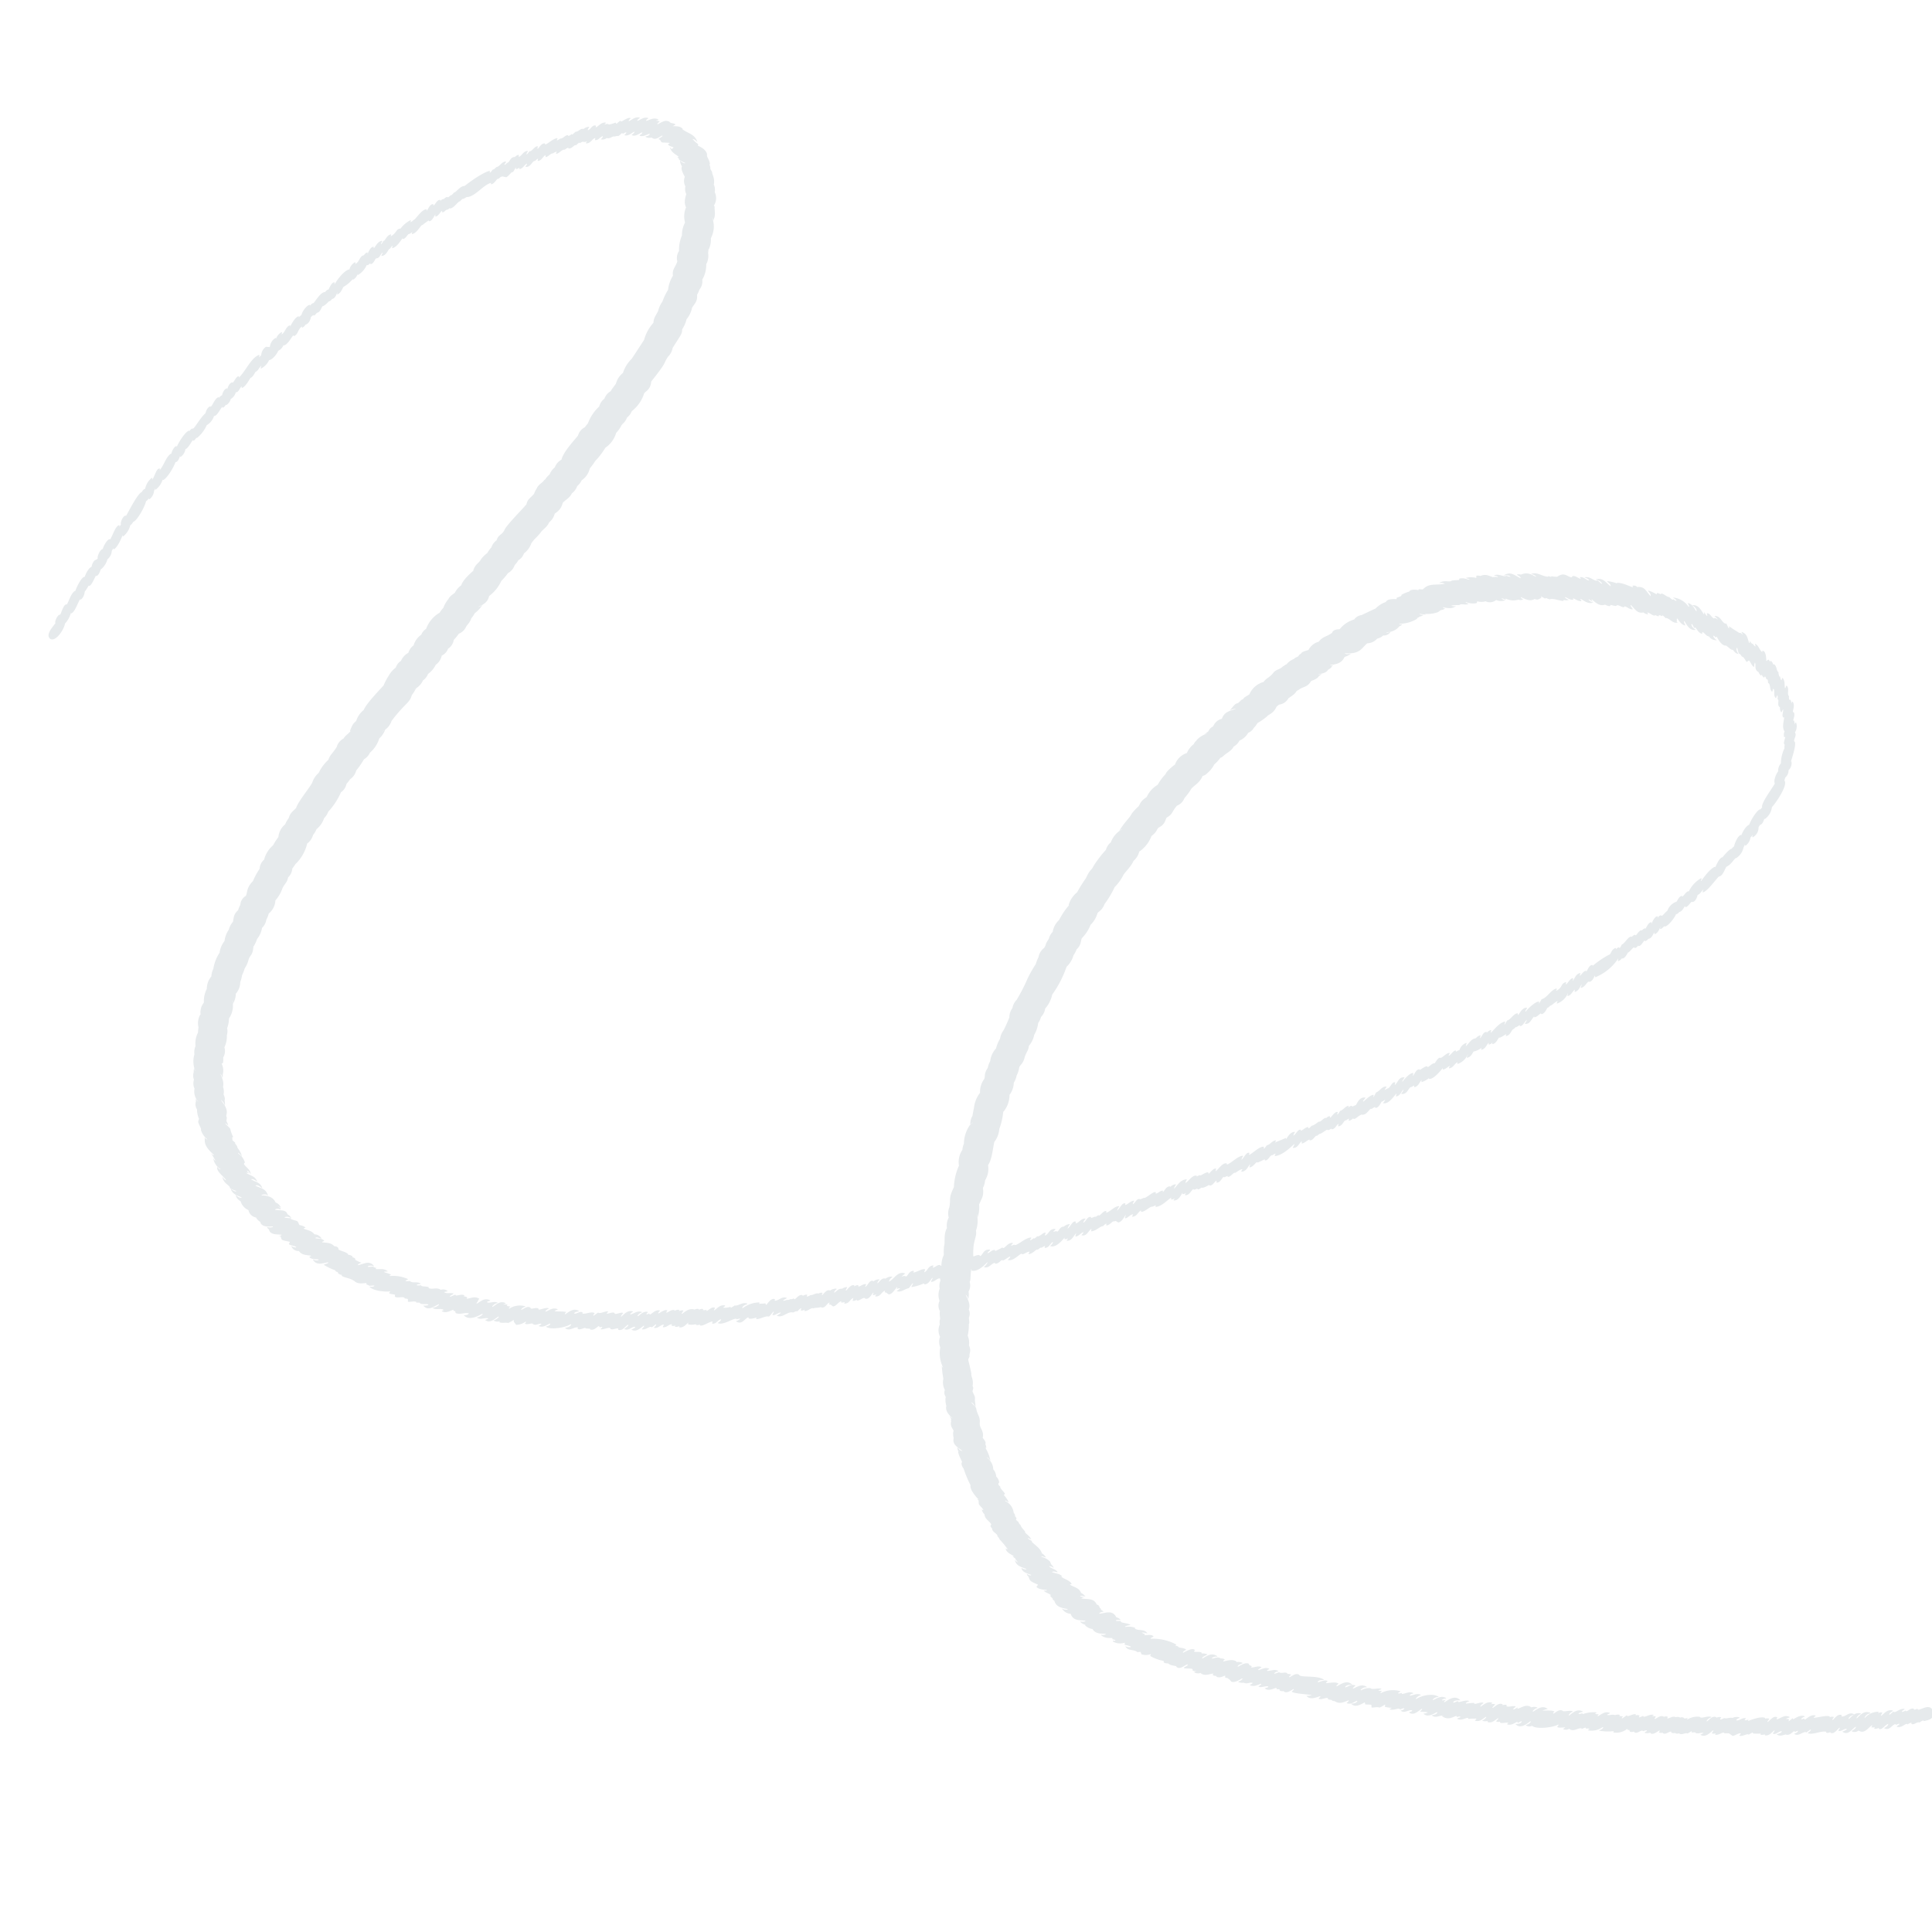<svg xmlns="http://www.w3.org/2000/svg" width="414.874" height="409.746" viewBox="0 0 414.874 409.746">
  <path id="Path_3039" data-name="Path 3039" d="M311.24,275.243Zm-88.192-4.623.009-.029A.148.148,0,0,0,223.048,270.62Zm0,0-.008.027ZM399.488,404.486l-.023.022Zm-179.717-4.94ZM375.289,458.56c.594-1.779.781-1.843.759-2.824a6.36,6.36,0,0,0,.538-3.633,2.094,2.094,0,0,1,.088.894,6.706,6.706,0,0,0,.626-2.831h0l.07-.021c.045-.181.238-.384.425-.79,1.024-1.406.543-2.692.778-2.692a4.523,4.523,0,0,0,.553-1.451,4.771,4.771,0,0,0,.972-3.189c.91-.988,1.354-3.252,1.849-4.784a5.217,5.217,0,0,0,1.371-2.7,13.635,13.635,0,0,0,1.226-3.588h0l.07,0a5.621,5.621,0,0,0,1.645-3.427,4.543,4.543,0,0,0,1.19-2.5,4.4,4.4,0,0,0,.773-1.49,5.417,5.417,0,0,0,.744-1.713c.382-.6.916-.646,1.436-2.125.555-1.151.829-1.085,1.1-2.2a5.272,5.272,0,0,0,1.391-2.248,6.345,6.345,0,0,0,1.1-2.416,3.691,3.691,0,0,0,.731-1.215,3.192,3.192,0,0,0,1.091-1.714,6.6,6.6,0,0,0,1.823-2.834,22.924,22.924,0,0,0,3.681-5.6,5.277,5.277,0,0,0,1.745-2.311,6.066,6.066,0,0,0,.809-1.2c.991-.717,1.007-1.5,1.324-2.224a8.627,8.627,0,0,0,2.2-2.689,5.584,5.584,0,0,0,1.736-2.334c.384-.419,1.041-.464,1.725-1.8a19.579,19.579,0,0,0,2.52-3.369,9.8,9.8,0,0,0,2.1-2.327c.279-.494,1.876-1.654,2.517-2.838a3.906,3.906,0,0,0,1.392-1.737l-.014-.084h0a7.117,7.117,0,0,0,3.023-3.09c1.355-.837,1.113-1.175,1.716-1.64,1.558-.541,1.61-1.666,1.971-1.968,1.395-.594,1.171-1.125,2.438-2.3a2.729,2.729,0,0,0,1.755-1.435,14.6,14.6,0,0,0,1.453-1.538c.524-.894,2.03-1.13,2.942-2.8a1.727,1.727,0,0,0,1-.444,5.959,5.959,0,0,0,1.737-1.74,7.776,7.776,0,0,0,1.447-1.275,1.392,1.392,0,0,0,.7-.337c.777-.588,1.852-.89,2.387-1.759a3.131,3.131,0,0,0,1.387-1.154,3.792,3.792,0,0,0,2.021-1.455,2.493,2.493,0,0,0,1.133-.693c.358-.5.471-.357.938-1.029.04-.015.08-.031.118-.048l-.027-.088h0a12.909,12.909,0,0,0,2.275-1.249c.2-.328,1.4-.4,2.2-1.82a6.206,6.206,0,0,1,.6-.4,2.647,2.647,0,0,0,2.149-1.155c2.431-1.242,1.189-1.076,2.421-1.587,1.073-.621,1.777-.283,2.719-1.467l.045-.017c.029-.23.946-.15,1.679-.8.223-.322.378-.2.8-.619a1.111,1.111,0,0,1-.812.024c.65-.033,1.819-.037,2.208-.7.8-.368.688-.339.942-.7.146-.071.3-.132.445-.2a1.188,1.188,0,0,1-.9-.085c1.5,0,2.58-.107,3.366-1.405a4.187,4.187,0,0,0,1.422-.541c-.518,0-.929.127-1.353-.241,3.34.6,3.656-.668,5.071-1.607a2.939,2.939,0,0,0,2.231-.783,2.58,2.58,0,0,0,1.357-.538,1.6,1.6,0,0,0,1.647-.616,2.181,2.181,0,0,1-.809.09l-.113-.109a3.422,3.422,0,0,0,2.925-.953,1.88,1.88,0,0,0,.688-.349c-.167-.011-.336-.029-.521-.047l-.185-.152a7.313,7.313,0,0,0,3.905-.624c.382-.493.244-.1.635-.438a2.211,2.211,0,0,0,.881-.257c-.33-.1-.665-.079-.879-.384a9.039,9.039,0,0,0,1.529.372l-.223-.067-.043-.123a6.743,6.743,0,0,0,2.784-.083l.6-.358a2.358,2.358,0,0,0,.973-.226,2.135,2.135,0,0,0-.368-.192l-.051-.154c.954.287,1.937.624,2.868.009a1.376,1.376,0,0,1-1.069-.179,8.469,8.469,0,0,1,1.72.081c.55-.385,1.423.279,2.049-.092a4.293,4.293,0,0,1-.56-.279l-.036-.174a3.841,3.841,0,0,0,2.34.5h0l.157-.366a3.087,3.087,0,0,0,1.77.184,2.084,2.084,0,0,0,2.282-.033,2.635,2.635,0,0,0,2.04.238,1.5,1.5,0,0,1-.881-.444c.236-.056.449.176,1.02.368l-.152-.129.042-.129a3.56,3.56,0,0,0,2.681.515,1.223,1.223,0,0,0,1.046.061c-.158-.116-.3-.229-.451-.36l.006-.182c.889.533,1.82,1.2,2.88.712.668.316.663.222,1.49-.1h0l-.073-.326h0c.291.189.553.412.857.579.228-.166.1-.13.907.267.761-.27,2.7.8,2.919.609l.122-.169a1.812,1.812,0,0,0,1.138.085,1.508,1.508,0,0,1-.878-.645c.364-.039.743.639,1.672.734.161-.1.153-.018.013-.3.326-.017.86.68,1.7.782l.113-.083a1.71,1.71,0,0,1-.224-.393l.113-.017c.759.569,1.55,1.361,2.605,1.036a1.509,1.509,0,0,1-.986-.74c.228-.016.49.342.918.606a1.747,1.747,0,0,1-.282-.483l.1-.05c.75.783,1.486,1.689,2.693,1.4.25.2.891.482,1.018.408l.167-.223c1.313.493,1.2.339,1.261.229.6-.139,1.357.931,1.673.4.623.15,1.033.88,1.726.781a4.048,4.048,0,0,1-.428-.8l.076-.154c.715.84,1.14,2.063,2.507,1.882a2,2,0,0,0,.81.5l.184-.048-.17-.249.059-.1c.583.182,1.248,1.106,1.634.734a1.806,1.806,0,0,0,.656.337l.063-.224a.891.891,0,0,1,.6.261l.17-.129.063.012c.707.689.479.7.7.61.855.31,1.273,1.4,2.353,1.23-.076-.052-.149-.1-.221-.155a4.532,4.532,0,0,0,.1-.7l.114.005c.417.675.626,1.233,1.372,1.614l.2-.022a1.879,1.879,0,0,1-.235-.875l.124.006c.444.914.936,2.221,2.23,2.085-.434-.349-.875-.734-.809-1.341l.124.013c.142.3.239.606.39.893l.228-.055.033.008c.369.569.583,1.246,1.292,1.478a3.242,3.242,0,0,1,.08-.372c.544.242.647.939,1.317,1.087a1.877,1.877,0,0,0,1.6.988,2.13,2.13,0,0,1-.679-.88l.049-.194a.907.907,0,0,1,.373.423l.3-.075.015,0c.241.59.886,2.094,1.762,2.072.537.387.953,1.116,1.369,1.054.28.438.552.918,1.1,1.01-.194-.439-.448-.849-.222-1.332l.115.066a8.579,8.579,0,0,0,.216,1.257l.1-.057a1.937,1.937,0,0,1,.439.687c.53.185.618.84.929,1.285l.489-.268c.217,0,.471,1.1.9,1.467l.111-.03a1.9,1.9,0,0,1,.239-.851c.294.362-.421,1.487.576,2.1a1.8,1.8,0,0,0,.413.8l.114-.023a2.284,2.284,0,0,1,.086-.221,1.377,1.377,0,0,0,.41.755.639.639,0,0,0,.163-.194l.119-.019a1.635,1.635,0,0,1,.212.638l.2.016c.137.26.05.591.087.881l.124-.04c.35.584.006,1.339.5,1.914.242-.16.061-.345.395-.63.291.652-.255,1.386.255,2.068.262-.125.079-.3.438-.569a2.269,2.269,0,0,1-.08.882l.135.04c.107.5-.39,1.369.209,1.674a1.712,1.712,0,0,0,.144,1.134c.285-.115.133-.307.51-.578-.034.512-.577,1.46-.118,1.765l.138-.085c-.183.947-.711,2.026-.287,2.994l.085-.02a1.762,1.762,0,0,0-.251,1.295,2,2,0,0,1,.241-.005c-.161.514-.652,1.367-.3,1.6a3.536,3.536,0,0,0-.133.789,7.647,7.647,0,0,0-1.1,3.129,2.44,2.44,0,0,0-.768,1.651l0,0c-.489.456-1.234,1.867-.99,2.53-.823,1.179-3.44,3.9-3.233,4.8a2.646,2.646,0,0,0-.388.387c-.392-.254-2.031,1.554-2.767,3.016-.691.137-1.716,1.512-1.971,2.226.018-.074.03-.15.043-.225-.657-.105-1.672,1.739-1.769,2.258a2.754,2.754,0,0,0-.6.484c-.367-.088-1.816,1.265-2.112,1.587-.772.074-1.412,1.428-1.8,1.98l-.066-.109c-1.037.295-2.5,1.882-3.214,2.7l-.111.005c.075-.154.151-.307.228-.459l-.107-.108a6.517,6.517,0,0,0-2.953,2.595c0-.029,0-.061-.008-.1-.554-.013-1,.783-1.49,1.031l0-.187c-.535-.06-.906.609-1.3,1.1a3.227,3.227,0,0,0-2.177,1.738c-.575.328-1.377,1.315-1.44.832-.338-.019-.571.241-.8.461a2.349,2.349,0,0,0,.082-.283c-.63-.3-1.442,1.266-1.578,1.551a1.9,1.9,0,0,0,.093-.453c-.664-.131-1.1.914-1.484,1.284l.017-.114c-.3-.058-.564.195-.781.373l-.065-.092c-.773.075-1.318,1.365-1.462.84a1.188,1.188,0,0,0-.791.437l-.03-.141c-.8-.034-1.489,1.26-2.243,1.5-.163.208-.363.633-.615.733l.023-.123-.058-.1a1.282,1.282,0,0,0-.756.4,1.984,1.984,0,0,0,.071-.264l-.129-.058c-.989.288-1.084,1.35-1.517,1.3a20.338,20.338,0,0,0-3.727,2v-.18c-.72-.137-1.116.921-1.521,1.314l.054-.174-.082-.071c-.553.064-.892.576-1.3.9l-.131-.04c.071-.131.143-.261.216-.392l-.092-.105c-.946.144-1.172.934-1.75,1.541a4.017,4.017,0,0,1,.174-.551l-.118-.074c-.733.171-.965.84-1.551,1.2-.047-.19-.042-.041.087-.422l-.115-.076c-1.193.267-.706,1.1-2.263,1.658.08-.136.159-.271.243-.4l-.085-.112c-1.216.15-2.217,1.8-3.418,1.964a9.72,9.72,0,0,1-.663.894,2.479,2.479,0,0,0,.076-.452c-.734-.165-2.612,1.3-3.041,1.811l-.128.027c.071-.323.358-.5.482-.8-.926-.158-1.487.707-2.018,1.3l-.132.019c.02-.105.032-.213.043-.321-.782-.223-1.71,1.238-2.462,1.284a6.329,6.329,0,0,1-.669.862,2.561,2.561,0,0,1,.244-.611l-.1-.09c-1.274.216-2.32,1.411-3.255,2.12a2.943,2.943,0,0,1,.181-.548l-.114-.077a1.972,1.972,0,0,0-.9.5l0-.168c-.754-.156-1.08.872-1.577,1.206a1.787,1.787,0,0,1,.206-.562l-.1-.088a1.907,1.907,0,0,0-.97.527c-1.1.056-1.552.947-2.33,1.491a1.776,1.776,0,0,1,.253-.607l-.095-.1a2.288,2.288,0,0,0-1.583,1.362c-.693.192-.3.126-.829.289l.06-.23c-.484-.218-1.045.681-1.631.94l-.04-.115c.087-.133.174-.266.266-.395l-.075-.116c-.7.055-1.265.671-1.939.906-.458-.368-1.151.763-1.437,1-.669-.152-1.578,1.087-1.661.467-.425-.057-1.009.33-1.659.633l-.025-.144c-.8-.124-1.075.878-1.6,1.244a4.071,4.071,0,0,1,.2-.567c-.455-.309-1.909.855-2.464,1.537l-.11-.005c.125-.344.412-.528.58-.843-1.215-.279-1.47.936-2.257,1.43a3.935,3.935,0,0,1,.179-.545c-.664-.424-1.213,1.193-1.833,1.1a2.787,2.787,0,0,1-.657.268,7.361,7.361,0,0,0,.544-.675c-.987-.243-1.5.783-2.356.994-.254.322-.463.717-.744,1.014a2.671,2.671,0,0,0,.143-.542c-.588-.15-1.828.879-2.3,1.18l-.136-.062c.2-.257.456-.442.645-.71-1.083-.33-1.685.6-2.212,1.366-.581.142-.618.226-.867.254l.005-.172c-.327-.089-.6.135-.868.309.057-.1.113-.2.165-.308l-.1-.094c-.72.085-1.117.773-1.818.883-.217.237-.443.623-.737.768a2.343,2.343,0,0,1,.192-.54c-.447-.328-1.382.739-1.661,1l-.144-.012a.864.864,0,0,0,.014-.279c-.521-.107-.732.4-.957.251-.547.024-1.057.78-1.552.661-.423.2-1.178.749-1.615.7a2.337,2.337,0,0,1-.7.511.859.859,0,0,1-.039-.286c-.511-.138-1.149.52-1.688.606l.053-.213c-.6-.268-1.1.826-1.726,1.084a1.165,1.165,0,0,1,.4-.667l-.055-.126c-.93,0-1.395.7-1.939,1.325-.131-.055-.117,0-.035-.223-.813.283-1.652.471-2.458.757.083-.119.166-.239.251-.356l-.074-.112c-.786.034-1.21.78-1.96.857-.213.21-.411.435-.628.64l-.131-.031a2.107,2.107,0,0,0,.081-.344c-.824-.308-2.562,1.168-3.319,1.392-.035-.233-.033-.061.1-.4-.592-.429-1.291.944-1.865,1.286a1.575,1.575,0,0,1,.431-.74l-.065-.118c-1.141.014-2.43,1.223-3.534,1.538-.083-.113-.068-.055-.056-.261-.927-.293-1.9,1.141-2.551,1.419.042-.189.112-.343.169-.529-.463-.241-1.219.57-1.613.878l-.155-.024a.612.612,0,0,0,0-.254c-.468-.091-1.221.326-1.691.493-.246-.167-.709.089-.851.159l.021-.179c-.959-.341-1.872,1.05-2.578,1.287a1.408,1.408,0,0,1,.364-.645l-.068-.115c-1.391.013-1.948,1.008-2.88,1.756a1.866,1.866,0,0,1,.52-.822l-.056-.122a1.94,1.94,0,0,0-1.21.447l-.046-.119c-.723-.114-1.151.648-1.624,1.052-.048-.14-.053-.075.033-.288-.62-.152-1.073.532-1.664.436a2.744,2.744,0,0,0,.12-.254c-.457-.345-1.748.779-2.618.978l-.072-.087a3.14,3.14,0,0,1-.823.239c-.731-.38-1.142.745-1.7.889a1.327,1.327,0,0,1,.352-.62l-.069-.113c-.838,0-2.234,1.311-1.825.441-.622-.458-1.36.974-1.933,1.322a1.715,1.715,0,0,1,.539-.811l-.048-.124c-1.032-.049-1.885.937-2.838,1.127-.043-.155-.05-.083.037-.34-.6-.331-1.677,1.233-1.793.653-.22.132-.6.4-.812.285-1,.259-.833.229-.783,0-.794-.356-1.206.88-1.807,1.027a1.356,1.356,0,0,1,.548-.728l-.028-.132c-.941-.1-1.312.69-2.115.836-.055-.147-.065-.071.06-.35-.648-.447-1.317.957-1.941,1.283a1.692,1.692,0,0,1,.549-.806l-.047-.123a1.949,1.949,0,0,0-1.242.4c-.8-.047-.994.545-1.451.924l-.4-.134a3.626,3.626,0,0,1-.566.091,4.812,4.812,0,0,1,.519-.43l-.005-.138c-1.333-.231-1.408.978-2.385,1.187a3.479,3.479,0,0,1,.263-.573c-.381-.322-1.354.77-1.9.542-.337.231-.7.568-.818.317a1.965,1.965,0,0,1-.751.391l-.023-.138c.1-.114.2-.226.3-.336l-.057-.117c-1.366-.07-3.469,1.737-3.745,1.143a1.557,1.557,0,0,1-.749.131,5.261,5.261,0,0,1,.473-.4l-.013-.135c-1.22-.193-2.006,1.4-2.3.741a12.391,12.391,0,0,1-1.6.608.5.5,0,0,0-.085-.242c-.719-.108-1.272.642-1.622.509.052-.178.462-.446.607-.532l.008-.139c-1.293-.292-1.465.649-2.175,1.152-.312-.288-.23-.421-1.539-.076A13.68,13.68,0,0,1,375.289,458.56Zm150.88,122.078c.6-.018,1.177-.479,1.78-.374-.054.2.012.132-.333.385l.013.116c.767.252,1.722-.395,1.993-.03a5.838,5.838,0,0,1,.883-.379l.143.255c.529.063,1.063.135,1.595.164a.784.784,0,0,0-.1.223,1.524,1.524,0,0,0,.933.009l-.052.143.091.1c.847.189,1.366-.375,2-.827l.146,0c-.088.261-.336.379-.454.618.449.456,1.3-.4,1.957-.3-.076.161-.028.348-1.175.532.515.542,1.252.371,1.911.237.711.39,1.286-.169,1.878-.512h0l.236.2a1.213,1.213,0,0,1,.623-.181l.023,0c-.181.4-.544.424-.929.563.852.72,1.68-.214,2.556-.12v.14a9.03,9.03,0,0,0,.976-.561l.142.015c-.1.378-.493.457-.773.663.928.6,2.9-.232,4.018.13l-.063.157c.242.221.617.1.9.027l.013.12c.788.521,1.5-.576,2.084-.863.013.311.021.072-.317.573l.048.108c.659.16,1.126-.346,1.737-.3l-.007.148a3.017,3.017,0,0,1-.98.37c1.134,1.057,2.1-.315,3-.766.023.4-.562.645-1.024.864a1.27,1.27,0,0,0,1.515.033c1.169.96,2.081-.349,3.007-.845.017.216.062.111-.227.46a2.747,2.747,0,0,0,.809.055c-.061.072-.123.143-.186.213l.044.112a1.873,1.873,0,0,0,.985-.111l-.069.16c.5.6,1.464-.72,2.131-.776-.114.472-.611.6-.987.8,1.048.749,1.627-.4,2.425-.607l.322.167a1.382,1.382,0,0,1,.6-.167v.145a5.529,5.529,0,0,1-.657.4c.988.648,2.2-.758,2.4-.2a2.4,2.4,0,0,1,.864-.288,1.668,1.668,0,0,1-.009.285c.564.323,1.193-.417,1.748-.139a2.92,2.92,0,0,1,.866-.371l.056.168c1.066-.109,2.24-.192,2.242-1.588-.208-2.718-3.431-.221-3.268-1.207-.639.188-.835.214-.826-.077-.756-.345-1.669.8-1.753.2a3.529,3.529,0,0,1-.745.243l-.094-.073c.111-.229.376-.309.594-.411l.016-.125c-.96-.3-2.211.857-2.385.3-.3.186-.578.413-.884.588l-.117-.034c.13-.374.5-.515.846-.655l.029-.124c-1.1-.4-1.729.288-2.558.858l-.117-.029a4.221,4.221,0,0,1,.392-.586c-.266-.218-.664-.066-.965.016.068-.069.136-.14.2-.214l-.08-.1a3.716,3.716,0,0,0-2.953.98l-.119-.018a1.488,1.488,0,0,1,1.281-.793l.073-.117c-1.241-.679-2.063.113-2.988.858l-.12-.015a1.517,1.517,0,0,1,1.022-.8l.033-.122c-1.14-.442-1.809.267-2.642.9l-.126-.014c.227-.577.8-.645,1.324-.859-1.074-.773-1.78.384-2.731.175a2.109,2.109,0,0,0,.039-.295c-.772-.39-1.439.441-1.988.846l-.12-.027a1.182,1.182,0,0,1,.356-.463l.014-.137a1.257,1.257,0,0,0-.872-.016l.063-.156c-.617-.421-2.605-.016-3.4-.1l-.093-.079c.149-.089.3-.177.453-.254l0-.119c-.964-.312-1.539.246-2.341.645-.109-.046-.041,0-.185-.259a2.451,2.451,0,0,1-.534.128l-.067-.1a1.292,1.292,0,0,1,.761-.378l.048-.117c-1.4-.64-2.8.931-2.563.129-.336.185-.641.417-.979.593l-.021-.01.15-.4a1.463,1.463,0,0,0-.767-.142,4.073,4.073,0,0,1,.88-.24l.081-.109c-1.1-.658-1.783.045-2.829.233-.022-.265-.026-.029.173-.429-.7-.525-1.581.419-2.1.762l-.116-.041c.124-.251.338-.371.465-.611a1.155,1.155,0,0,0-.937-.053l.114-.168c-.619-.556-3.015,0-3.644.212l-.117-.054a1,1,0,0,1,.142-.237,1.909,1.909,0,0,1-.792.074l-.029-.115c.091-.067.182-.135.27-.206l-.054-.111c-.7-.188-1.437.46-2.03.258.074-.276.458-.356.73-.435l.038-.116a2.138,2.138,0,0,0-1.537-.047c-.58-.219-1.23.105-1.76-.155a3.866,3.866,0,0,1-.863.235l-.038-.116a2.213,2.213,0,0,1,.289-.3c-.171-.248-.794-.137-1.068-.081l-.006-.122c-.771-.408-1.432.331-2.039.7l-.113-.051a1.5,1.5,0,0,1,1.08-.692l.043-.113c-.845-.4-2.266.254-2.455-.274a3.967,3.967,0,0,0-2.656.268l-.111-.06a1.068,1.068,0,0,1,.171-.249c-.743.11-.77.06-.9-.167-.648-.269-.679.088-.86-.18a1.653,1.653,0,0,0-.791-.082c-.62-.367-1.163.054-1.794.105l-.019-.129a.486.486,0,0,0,.1-.238c-.509-.308-.782.065-.927-.189-.687-.295-1.2.156-1.827.383l-.105-.065c.094-.174.239-.263.325-.439a1.221,1.221,0,0,0-.888-.111c.141-.072.282-.143.426-.207l-.005-.115c-.793-.3-2.281.589-2.2-.023a4.178,4.178,0,0,1-.929.261c-.011-.236.048-.132.156-.394a1.228,1.228,0,0,0-.892-.107l.163-.167c-.4-.468-1.979.517-1.967-.08-.373.174-.707.4-1.078.577l-.1-.068a1,1,0,0,1,.348-.357c-.28-.056-.562-.1-.84-.16l.185-.169c-.182-.24-.765-.164-1.042-.118-.538-.267-1.073-.051-1.626-.181l-.038-.106a4.823,4.823,0,0,1,.569-.2l.031-.112c-1.02-.49-1.69.066-2.593.454l-.1-.071a1.17,1.17,0,0,1,.318-.34,2.317,2.317,0,0,1-.814-.153l.336-.188-.031-.113a6.742,6.742,0,0,0-2.873.066c-.156-.073-.14-.015-.058-.224a1.569,1.569,0,0,1-.888.1c.035-.171.159-.273.892-.345l.074-.1c-1.161-.725-2-.041-3,.56l-.112-.06a1.727,1.727,0,0,1,.931-.674l-.008-.114c-.763-.311-2.045.037-2.134-.342-.719-.384-1.331.172-1.977.441l-.1-.074a1.116,1.116,0,0,1,.348-.348c-.431-.384-1.939-.386-2.551-.493a5.272,5.272,0,0,1,1.173-.192c-1-1.028-2.176-.257-3.178.231l-.1-.073a1.5,1.5,0,0,1,1.061-.6l.04-.109a1.71,1.71,0,0,0-1.274-.171c-.881-.846-1.948-.267-2.929,0l-.1-.073a1.468,1.468,0,0,1,.189-.241c-.334.114-.654.277-.993.372l-.1-.075a1.471,1.471,0,0,1,.59-.451l-.038-.111c-.637-.239-1.323.08-1.94-.237l.153-.153c-.225-.268-.66-.183-.977-.161l.087-.139c-.658-.585-1.614.238-2.192.52l-.1-.075a2.588,2.588,0,0,1,.679-.579c-.16-.253-.8-.2-1.009-.185.139-.06.279-.121.422-.174l0-.112c-1.007-.443-1.663.131-2.535.561l-.1-.076a2.334,2.334,0,0,1,.752-.59l-.049-.111c-.693-.255-2.041.376-1.939-.155-.659-.069-1.111-.017-1.74-.044l-.029-.115a1.357,1.357,0,0,1,.683-.266l.035-.107c-.852-.456-2.546.39-2.334-.249-.322.087-.635.216-.961.283l-.109-.068c.276-.5,1.019-.344,1.511-.3l.085.007c-.991-1.289-2.344-.506-3.444.058l-.1-.076a1.408,1.408,0,0,1,.466-.428,3.423,3.423,0,0,1-.8.052l-.064-.1a1.27,1.27,0,0,1,.874-.216l.08-.093c-1.018-.7-1.815-.19-2.833.133l-.09-.083a1.4,1.4,0,0,1,1.239-.438l.088-.087c-1.262-.918-3.628-.634-4.8.005l-.105-.073a1.647,1.647,0,0,1,1.116-.637l.027-.108c-.8-.42-1.442-.087-2.25-.025l-.115-.068c.156-.276.473-.285.768-.332l.044-.1c-.9-.518-1.554-.034-2.455-.057l.012-.138.071-.088a3.575,3.575,0,0,1-.815.049l-.053-.1a1.064,1.064,0,0,1,.51-.24l0-.11a5.623,5.623,0,0,0-4.2-.03l-.088-.088a1.31,1.31,0,0,1,.428-.366,3.277,3.277,0,0,1-.7-.118l-.073-.091a4.7,4.7,0,0,1,.594-.138l.045-.1c-.594-.349-1.908.081-2.315-.412a3.453,3.453,0,0,0-2.052.279l-.085-.09a1.466,1.466,0,0,1,1.319-.432l.093-.082c-1.031-.8-1.884-.293-2.952.045l-.084-.09a2.655,2.655,0,0,1,.616-.467l-.067-.109c-.758-.3-1.345.058-2.075.242l-.095-.081c.372-.5,1.037-.349,1.613-.306-.952-1.225-2.266-.511-3.36-.032l-.091-.088a1.342,1.342,0,0,1,.517-.409c-.282-.563-2.08-.386-2.629-.425l.014-.133c.108-.085.221-.162.335-.239-.283-.486-1.6-.066-2.037,0l-.1-.077c.3-.447.971-.287,1.428-.276-.993-1.2-5.277-1-5.2-1.672-.7-.522-1.47.073-2.15.318l-.082-.1a1.316,1.316,0,0,1,.488-.362c-.073-.168-.249-.246-.8-.315l.053-.12c-.495-.433-1.266,0-1.752-.416-.33.064-.657.172-.99.212l-.087-.086a1.293,1.293,0,0,1,.886-.33l.046-.1c-.824-.529-1.475-.143-2.379-.243l.009-.127a1.849,1.849,0,0,1,.477-.219l-.017-.11c-.825-.423-1.459-.054-2.287.1l-.076-.095c.235-.256.553-.265.8-.494-.779-.43-1.409-.061-2.219-.145.04-.172.009-.12.148-.227a.733.733,0,0,0-.442-.256l-.187-.422c-.835-.316-1.5.128-2.33.438l-.08-.1c.357-.385.751-.37,1.207-.582a2.315,2.315,0,0,0-1.365-.336l.045-.115c-.731-.65-1.916-.425-2.757-.322l-.074-.095a.968.968,0,0,1,.32-.227l.024-.112a1.406,1.406,0,0,0-.812-.254c-.528-.51-1.188-.211-1.821-.18l-.083-.089a1.318,1.318,0,0,1,1.14-.2l.1-.068c-1.1-.984-2.092-.391-3.237.124l-.093-.1c.382-.423.793-.378,1.247-.649a2.321,2.321,0,0,0-1.253-.333l.107-.115c-.368-.435-1.152-.221-1.639-.467-.037-.136-.081-.083.227-.215-.308-.864-2.38.153-2.584.228l-.079-.111a1.485,1.485,0,0,1,.708-.408l.06-.11c-.484-.506-1.588-.467-1.583-.782a1.72,1.72,0,0,0-.716-.316l.212-.048.117-.139a10.594,10.594,0,0,0-5.322-1.813l-.034-.116a3.765,3.765,0,0,1,.683-.276c-.263-.592-1.372-.427-1.874-.517l-.063-.1a.88.88,0,0,1,.231-.123,1.42,1.42,0,0,1-.732-.4,4.028,4.028,0,0,1,1.191.328c-.59-1.186-1.963-.652-2.594-1.385l.115-.1a4.071,4.071,0,0,0-2.094-.4l-.01-.125a3.58,3.58,0,0,1,1.174-.166c-.549-.573-2.235-.611-1.977-1.072-.338-.056-.69-.066-1.023-.144l-.032-.106c.351-.169.664-.005,1.027.005a1.657,1.657,0,0,0-.857-.662c-.663-1.772-2.217-1.106-3.606-1.146.06-.115.369-.378,1.07-.331-.209-.178-.422-.351-.624-.536l.1-.068a.873.873,0,0,0-.229-.266c-.165-.5-.105-.58-.613-.824-.474-1.512-1.881-1.249-3.139-1.645a.979.979,0,0,1,.806-.143c-.294-.1-.584-.185-.884-.266l-.133-.156a1.943,1.943,0,0,1,1.128.285,2.172,2.172,0,0,0-.847-.881c-.3-1.184-1.349-1.355-2.2-2.031.183-.133.017-.032.386-.088-.274-.917-1.6-1.2-2.08-1.867a1.116,1.116,0,0,1,.26,0h.006c-.688-.73-1.275-.688-2.135-1.139.353-.192.754.008,1.089.151l.141-.031c-.421-.738-1.3-.838-1.724-1.454a1.94,1.94,0,0,1,.989.5c-.249-.889-.377-.295-.639-1.419a3.428,3.428,0,0,0-1.683-1.187l-.072-.16a5.016,5.016,0,0,1,.965.365,2.248,2.248,0,0,0-.776-.987c-.247-1.432-2.2-2.589-1.857-2.862-.268-.217-.685-.408-.828-.727.279.057.444.267.711.337-.335-.958-1.4-1.548-1.094-1.726-.194-.369-.825-1.09-.81-1.484a1.489,1.489,0,0,1-.415-.741c-.562-.628-.539-.455-.337-.807-.149-.543-.374-.469-.235-.67a1.337,1.337,0,0,0-.251-.62,3.068,3.068,0,0,0-1.514-2.659l-.023-.152c.272.129.465.322.724.472a5.652,5.652,0,0,0-.9-1.679h0l.3-.211c-.233-.53-.657-.906-.862-1.425,0-.456.035-.081-.348-.687l.057-.338.122-.075.054,0a2.241,2.241,0,0,0-.527-1.39,2.311,2.311,0,0,0-.451-1.564,3.263,3.263,0,0,0-1.019-2.591l-.006-.147a4.159,4.159,0,0,1,.614.79,8.976,8.976,0,0,0-.765-2.8c.108-.095.06-.095.171.024a1.948,1.948,0,0,0-.128-.836c.346-.543-.422-1.326-.419-1.435.508-1.438-.486-2.141-.3-3.127l-.008-.02c.284-1.362-.206-1.631-.4-3,.055-.648-.541-.97-.95-1.683.466.225.585.683.817,1.1a9.082,9.082,0,0,0,.009-1.453c.216-.942-.006-.853-.3-1.97.274-.747.3-.61.137-1.145.421-1.261-.163-2.109.023-2.662-.325-3.538-.555-2.758-.023-3.624.03-.893.581-1.185.146-2.452a3.746,3.746,0,0,0-.053-2.088,10.669,10.669,0,0,0,.509-2.451c.229-.225.112-.86.157-1.376a2.137,2.137,0,0,0,.159-1.746c.471-.958.171-1.815-.338-3.226a1.4,1.4,0,0,1,.423.908l.023.068h.018a3.967,3.967,0,0,0,.235-1.59,2.6,2.6,0,0,0,.453-2c.363-.741.13-.587.623-2.742l.062-.016c-.017.118-.029.238-.035.357,1.144.489,2.835-.769,3.542-1.428l.038.1a2.54,2.54,0,0,1-.877.852c.917.5,1.568-.49,2.392-.659a1.8,1.8,0,0,1,.128.2c.8.169,1.529-.981,1.65-.5.659-.127,1.084-.555,1.678-.7,0,.306.055.083-.569.688,1.245.579,3.149-1.573,3.174-.878.564,0,1.171-.492,1.686-.392a2.518,2.518,0,0,1-.291.343l.008.135c.937.1,1.8-1.072,2.035-.691a2.867,2.867,0,0,1,.782-.443l.044.117a3.36,3.36,0,0,1,.73-.328l.1.058c-.046.086-.093.171-.138.257l.07.1c.949.013,1.134-.823,1.863-1.136-.133.443-.394.553-.724.849,1.143.556,2.584-.808,3.3-1.5l-.088.346a1.084,1.084,0,0,0,.809-.111c-.3.476-.309.175-.323.5.91.1,1.137-.345,2.153-1.427a3.578,3.578,0,0,1-.246.64l.084.095c.68-.012,1.063-.6,1.673-.758l.07.088c-.145.2-.338.332-.495.515,1.113.447,1.511-.791,2.3-1.148a1.369,1.369,0,0,0-.11.537c.975.065,2.191-1.005,2.577-.81a3.482,3.482,0,0,1,.791-.528,1.719,1.719,0,0,1-.04.428c.77.072,1.561-1.007,1.765-.665.419-.134.2-.207.844.294.791-.024,1.312-.93,1.788-1.471a3.11,3.11,0,0,1-.252.643l.079.1c.632-.016,1.151-.766,1.763-.659a2.558,2.558,0,0,1-.256.344l.022.133c.993.065,1.246-.826,2-1.162l-.045.232c.448.458,2.254-1.025,2.5-.745.28-.081.554-.173.839-.235-.043.083-.086.168-.126.254l.077.1c1.337-.042,2.419-1.089,3.478-1.642a1.14,1.14,0,0,0-.04.4,1.062,1.062,0,0,0,.811-.229,3.6,3.6,0,0,1-.287.363l0,.143c1.046.093,1.552-.83,2.093-1.537l-.1.351a1.233,1.233,0,0,0,.8-.159,3.8,3.8,0,0,1-.253.348l.02.137c.939.053,1.221-.721,1.849-1.144l.157.15a2.229,2.229,0,0,0,.758-.194l-.013.171c.27.147.681-.124.882-.252.45.17,1.284-.233,1.723-.416l.034.127c.675.209,1.1-.66,1.63-.879a3.383,3.383,0,0,1-.046.452c.809.046,1.085-.646,1.595-1.08.448.16.08.079.913-.112l-.008.169c.536.264,1.4-.916,1.7-.654.4-.171,1.187-.669,1.61-.627l.024,0a2.616,2.616,0,0,1-.282.381l.014.141c.993.055,1.427-.8,2-1.425a1.827,1.827,0,0,1-.195.588l.079.1c.9-.055,1.546-1.267,1.731-.849.576-.11,1.093-.388,1.658-.537l-.037.191c.659.388,1.249-1.125,1.784-.885a1.252,1.252,0,0,1,.691-.269,2.8,2.8,0,0,1-.243.362l.027.134c1.548.035,3.306-1.34,4.45-2.16-.085.36-.286.494-.464.8,1.01.286,1.4-.809,2.1-1.218a3.048,3.048,0,0,0-.068.5c.6.011,1.14-.522,1.728-.682v.164c.7.3,1.442-1.106,1.664-.751a4.2,4.2,0,0,1,.677-.4c.258.069.929-.418,1.606-.689.166.039.274.255.948-.167l.029.135c.663.228,1.123-.73,1.611-.991a.891.891,0,0,1-.126.455l.076.1c1.059-.086,1.205-1.248,1.815-1.122a1.172,1.172,0,0,1,.647-.271c-.052.1-.1.209-.16.311l.06.116a1.754,1.754,0,0,0,.978-.444l.026.136c.448.2,1-.5,1.685-.662l.065-.072c1.206.455,1.952-1.339,2.358-.953a2.4,2.4,0,0,1,.79-.353v.169c.575.243,1.257-.781,1.487-1.141.542-.117.506-.309.835-.293a5.875,5.875,0,0,1-.562.628c1.131.432,2.407-1.139,3.116-1.788a3.815,3.815,0,0,1-.188.557l.085.1c.852-.095,1.1-.864,1.68-1.339-.081.413-.349.567-.6.881,1.295.468,1.743-1.339,2.357-1.215a3.657,3.657,0,0,1,.651-.269c-.034.09-.07.182-.107.272l.082.1c.874-.1,1.124-.873,1.691-1.385-.026.117-.053.235-.072.354l.069.1a5.009,5.009,0,0,0,1.6-.66l.028.139c.9.272,2.656-1.472,3.19-2.027l-.067.259.059.107c.512,0,1.075-.477,1.561-.666a4.054,4.054,0,0,1-.263.4l.025.141c.838-.006,1.19-.764,1.846-1.112l.067.1a.843.843,0,0,0-.036.27,3.5,3.5,0,0,0,2.459-1.924,3.927,3.927,0,0,1-.316.687l.054.124c1.156-.081,1.341-1.414,1.82-1.208a5.235,5.235,0,0,0,1.508-.588c-.042.1-.087.2-.136.3l.066.113c.862-.087,1.132-.873,1.706-1.362-.014.105-.028.211-.048.315l.052.117a1.428,1.428,0,0,0,.8-.386c-.027.087-.057.173-.09.259l.08.1c.767-.1,1.061-.755,1.52-1.257.145.034.133.17,1.638-.6-.046.108-.1.214-.148.319l.061.115c1.074-.11,1.221-1.241,1.8-1.34.523-.416.455-.362.587-.322.258-.128.516-.253.777-.372l-.014.189c.512.255,1.112-.774,1.585-1.135.029.3-.184.354-.475.792,1.041.311,1.505-.83,2.16-1.366l0,.156c.434.146,1.094-.473,1.49-.658l.087.141.126.051c.659-.161.952-.732,1.324-1.231.422-.1.27-.16.7-.408.244.046,1.051-.665,1.638-.816a2.883,2.883,0,0,1-.231.407l.035.14a4.053,4.053,0,0,0,2.6-2.038,4.214,4.214,0,0,1-.195.565l.081.1c.741-.118,1.035-.809,1.588-1.207.056.159.059.054-.06.386l.084.1c.813-.137,1.141-.909,1.6-1.482a1.816,1.816,0,0,1-.266.625l.046.135c.774-.063,1.132-.783,1.727-1.171.683.314,1.2-.7,1.592-1.24a.684.684,0,0,0-.027.465,10.708,10.708,0,0,0,5.327-3.506c-.037.167-.089.324-.13.49l.1.083a1.741,1.741,0,0,0,.829-.526l.141.085c.637-.172.89-.716,1.282-1.179.373.01,1.395-1.355,1.508-.815.324.055.569-.211.79-.419l.053.1c.575.067,1-.713,1.395-1.018a.906.906,0,0,1,.213.121,1.6,1.6,0,0,0,.678-.426c.715,0,1.042-.771,1.424-1.248a1.133,1.133,0,0,0,.013.395c.712-.129,1.148-.9,1.429-1.511-.043.16-.1.316-.141.478l.1.086a1.75,1.75,0,0,0,.84-.572l.044.114c.7.137,2.333-1.592,2.767-2.378l.005,0h0c.278.028.538-.222.733-.395.649-.076.945-.713,1.354-1.134.029.09.06.181.095.269.569-.132.949-.715,1.42-1.049.206.211.931.07,1.43-1.325.515-.074.923-.738,1.342-1.005a4.194,4.194,0,0,1-.216.453l.058.142c.986-.14,2.877-2.317,3.747-3.03,1.018.036,1.624-2.041,2.009-1.971,1.127-.472,1.795-1.7,2.126-1.572a3.572,3.572,0,0,0,1.792-2.1,6.861,6.861,0,0,0,.393-.659l-.019.263.121.048a2.613,2.613,0,0,0,1.214-1.623,3.379,3.379,0,0,0,.558-.529c-.054.14-.109.281-.161.422l.094.117a2.383,2.383,0,0,0,1.468-2.05c.13-.147.256-.3.384-.447.448-.014.816-.683,1.012-1.157l.216-.024a3.659,3.659,0,0,0,1.692-2.344c.5-.326,4.073-4.329,3.257-5.393.089-.195.166-.393.238-.6a2.018,2.018,0,0,0,.883-1.493,2.114,2.114,0,0,0,.825-1.764l-.1-.06c.18-.49,1.8-3.965,1.12-4.225.015-.609.719-1.221.385-1.85-.023.01-.043.018-.061.028a2.471,2.471,0,0,0,.529-2.1l-.138-.052c-.082.122-.162.244-.243.367a1.526,1.526,0,0,0-.064-.871l-.132.069c.113-.652.578-1.165.285-1.851l-.136.038c-.148-.35.634-1.248.174-2.262l-.135-.033c-.062.122-.124.244-.186.366a1.591,1.591,0,0,0-.154-.822.474.474,0,0,0-.242.011,2.121,2.121,0,0,1,.066-.847l-.135-.043c-.2-.737.341-1.4-.116-2.179l-.131-.026a2.043,2.043,0,0,1-.225.466l-.11-.017c-.048-.77.226-1.463-.257-2.163l-.13-.01c-.035.124-.071.248-.105.371l-.125.053a1.9,1.9,0,0,1-.141-.794l-.142.009a1.991,1.991,0,0,1-.113-.989c-.446-.178-.161-1.42-.812-1.79l-.1.133a2.279,2.279,0,0,0-.4-.878c-.174-.054-.115-.1-.216.182a2.292,2.292,0,0,0-.34-.556l-.482.292h0c.006-.308.251-2.137-.577-2.315l-.055.235-.114,0c-.517-.57-.514-1.37-1.191-1.851l-.1.056c.037.161.064.325.089.49-.193-.024-.3-.2-.562-.641l-.111.023a2.1,2.1,0,0,1-.452-.734,1.308,1.308,0,0,1-.085.479l-.12-.036c-.222-1.042-.2-1.96-1.306-2.493l-.059.09a4.8,4.8,0,0,1,.249.6c-.13-.156-.487-.669-.7-.5-.7-.544-1.436-1.106-2.078-1.7a1.2,1.2,0,0,1-.012.42l-.12-.008c-.16-.362-.257-.744-.416-1.108l-.076.126c-.935-.362-.872-1.864-2.263-1.942a4.933,4.933,0,0,1,.7.908,1.962,1.962,0,0,0-.748-.487l-.057.126c-.582-.239-.7-1.214-1.418-1.286l-.029,0c-.005.185.048.341.03.525h-.117c-.2-.294-.35-.623-.541-.924a1.966,1.966,0,0,1,.054.476l-.119.027c-.512-.981-.906-2.144-2.237-2.172.4.41.815.731.806,1.339l-.121.022c-.4-.778-.608-1.527-1.488-1.877l-.113.03a2.174,2.174,0,0,1,.218.737l-.113.03a4.552,4.552,0,0,0-3.057-2.326l-.071-.007c.216.21.619.472.68.772l-.115.009c-.7-.423-.329-.457-.747-.321a7.659,7.659,0,0,1-.607-.647c-.692-.095-1.324-1.236-1.821-.806a1.194,1.194,0,0,0-.776-.324l.04.166-.131.067a7.642,7.642,0,0,0-1.636-.966l-.034.142c.214.309.565.7.388,1.1-.857-1.078-.982-2.259-2.646-2.243a.977.977,0,0,0-1.008-.371l.129.212-.1.1c-.927-.424-2.2-1.265-3.239-1.282l-.08.077a8.84,8.84,0,0,0-2-.677h-.009c.173.41.764.645.654,1.179-1.051-.944-1.352-2.067-3.043-1.8.541.246,1.037.44,1.262,1.014l-.084.08c-.278-.273-.511-.563-.789-.834-.823.193-1.339-1.1-2.742-.959.358.215.789.369.949.779-.7-.124-1.084-1-1.913-.905a.575.575,0,0,0,.111.243v.138c-.519-.222-1.5-1.262-1.868-.53-1.072-.309-1.382-1.37-3.092-.456-1.342-.16-1.1-.378-1.246-.142a1.166,1.166,0,0,1-.58-.211l-.121.12h0c-1.188-.119-2.125-1.305-3.532-.967.408.216.776.3,1.029.713-.483-.04-1.423-1.382-3.2-.794a2.4,2.4,0,0,0-.838-.125l-.022.111c.3.211.678.409.729.81-1.341-.765-1.9-1.8-3.626-1.01.493.02,1.166-.012,1.473.45a2.151,2.151,0,0,1-.861-.319c-.673.3-1.472-.713-2.67-.349.293.13.709.132.824.474a2.788,2.788,0,0,1-.4-.129l-.729-.01c-.883-.452-1.546-.886-2.549-.52a2.271,2.271,0,0,0-.893-.159l-.07.481h0a4.592,4.592,0,0,0-2.211-.249c.235.2.543.231.781.456-.442.058-1.033-.6-2.232-.441l.012.194c-.195.158.171.055-1.629.042-.462.469-1.54-.433-2.8.268a1.833,1.833,0,0,1,1.234.253c-1.675.211-3.24-.5-4.555.525l-.012,0c-.466.317-.141.173-1.122.075h0l-.084.167c-.108-.028-1.662-.488-1.977.1a8.542,8.542,0,0,0-1.724.512c-.088.25.009.288-1.1.523l-.075.311h0c-.542-.1-1.994-.319-2.354.362a5.712,5.712,0,0,0-2.337,1.16,140.667,140.667,0,0,0-3.126,1.085,2.3,2.3,0,0,0-1.686.778,6.081,6.081,0,0,0-3.314,1.748c-.291-.025-1.471-.1-1.685.578-1.075.7-2.23.61-3.038,1.612a3.5,3.5,0,0,0-2.41,1.541c-.466.105-1.516.2-1.64.593-1.193.57.124.3-1.389.779-.136.285-1.116.288-1.993,1.208-.558.1-.182.14-.812.353-.712.6-1.268.423-2.015.981-1.193,1.25-1.645.994-2.461,1.9a4.685,4.685,0,0,0-3.311,2.336c-1.386.668-1.206.547-1.349.807a4.824,4.824,0,0,1-.515.211c-1.514,1.353-.508-.3-2.672,2a2.021,2.021,0,0,1,1.4-.218c-1.822.293-2.681.544-3.264,1.774a2.733,2.733,0,0,0-2.038,1.432,2.1,2.1,0,0,0-1.143.961c-.359.232-.753.433-1.111.647a1.481,1.481,0,0,1,.867-.181,4.586,4.586,0,0,0-2.443,1.13c-.121.232-.42.255-.688.781a4.688,4.688,0,0,0-1.693,1.757h0a4.073,4.073,0,0,0-2.747,2.077v.073h0c-.352.213-2.027,1.234-2.275,1.876a10.514,10.514,0,0,0-1.922,2.1,5.819,5.819,0,0,0-2.627,2.366c-1.855.953-1.479,1.595-2.228,2a15.1,15.1,0,0,0-1.272,1.127c-.79,1.184-1.7,1.584-3.145,3.527a1.792,1.792,0,0,1,.848-.383,5.1,5.1,0,0,0-2.872,2.59,3.029,3.029,0,0,0-1.218,1.487,24.734,24.734,0,0,0-3,3.162c-.616,1.04-.666.372-1.926,2.464h0a28.251,28.251,0,0,0-2.178,2.786,5.474,5.474,0,0,0-2.081,2.484l.029.112h0l.024-.075h0l0,0h0l.033.033a15.962,15.962,0,0,0-2.473,2.95,4.38,4.38,0,0,0-1.633,2.389,3.237,3.237,0,0,0-1,1.431c-1.052,1.224-.541.981-1.175,1.795a3.222,3.222,0,0,0-1.43,1.856,8.988,8.988,0,0,0-.741,1.424A26.988,26.988,0,0,0,392.8,403a39.257,39.257,0,0,1-2.883,4.406,3.231,3.231,0,0,0-1.072,1.643,3.342,3.342,0,0,0-.868,1.919,27.376,27.376,0,0,1-1.528,2.626,3.919,3.919,0,0,0-.939,1.719,7.516,7.516,0,0,0-1.083,2,4.692,4.692,0,0,0-1.526,2.572,4.567,4.567,0,0,0-.674,1.385c-.985,1.157-.681,1.694-1.006,2.292a4.647,4.647,0,0,0-1.2,2.839,6.454,6.454,0,0,0-1.642,3.1c-.035.093-.438,1.378-.5,1.67a3.274,3.274,0,0,0-.652,1.894,1.74,1.74,0,0,1,.654-.528,4.625,4.625,0,0,0-.676.556h0l0-.005v-.025l-.048-.024a7.068,7.068,0,0,0-1.726,3.873,4.112,4.112,0,0,0-.465,1.282,4.621,4.621,0,0,0-1.086,3.3,12.142,12.142,0,0,0-1.569,4.466c-1.487,2.437-.83,2.138-1.426,4.213a3.382,3.382,0,0,0-.357,2.225h0l-.089.069a3.71,3.71,0,0,0-.536,2.088c-.909,1.227-.68,3.181-1.005,3.708-.454,2.228.005,1.47-.58,2.522a6.649,6.649,0,0,0-.446,1.643c-.244.057-.2.032-.206-.124-.58-.229-1.066.314-1.62.37l-.066-.093c.071-.09.142-.181.21-.273l-.08-.1c-1.09-.042-1.238,1.046-2.057,1.273.06-.232.217-.382.268-.614-.646-.312-1.841.469-2.605.392l-.019,0c.066-.085.13-.17.189-.258l-.085-.1c-.872-.032-1.14.671-1.638,1.061-.7-.249-.275-.152-1.028-.1.269-.225.564-.362.843-.569-1.556-.8-2.56,1.066-3.672,1.376a1.546,1.546,0,0,1,.792-.862v-.131a2,2,0,0,0-1.452.287c-.665-.36-1.264.421-1.72.773h-.122a1.313,1.313,0,0,1,.512-.663l-.043-.119a1.953,1.953,0,0,0-1.213.281c-.82-.582-1.353.893-1.934,1.031a1.2,1.2,0,0,1,.259-.465l-.042-.115c-.722-.2-1.837.8-1.626.094-.3-.165-.635.005-.929.121l.079-.189c-.634-.41-1.427.55-1.853.879l-.121,0a1.844,1.844,0,0,1,.39-.611l-.083-.1a1.984,1.984,0,0,0-1.021.242c-.752-.124-1.092.28-1.692.656l-.126-.011a1.222,1.222,0,0,1,.618-.645l-.008-.128a2.016,2.016,0,0,0-1.387.246c-.694-.379-1.3.41-1.776.781l-.119-.007a.941.941,0,0,1,.2-.366l-.045-.112a1.325,1.325,0,0,0-.832.092c-.58-.261-1.154.263-1.749.144a1.862,1.862,0,0,1-.779.245c-.045-.15-.068-.074.118-.34-.236-.236-.9.046-1.041.1l.031-.157c-.633-.322-1.29.41-1.773.7-.109-.016-.037.01-.2-.216-.456.172-.551.137-.666.053a1.2,1.2,0,0,1-.859.107,2.827,2.827,0,0,1-.713.124l-.071-.088a4.126,4.126,0,0,1,.769-.357l.054-.129c-1.083-.456-1.629.407-2.582.362-.045-.149-.055-.081.052-.3-.7-.5-1.582.638-2,1.023h0l-.166-.388c-.455.054-.862-.055-1.36-.016l.157-.212-.094-.1a6.033,6.033,0,0,0-3.62.849l-.12-.027c.158-.476.675-.606,1.122-.71l.068-.123c-1.043-.521-1.775.324-2.766.117a4.5,4.5,0,0,1-.854.406l-.038-.123.054-.114a3.677,3.677,0,0,1-1.672.021c.158-.1.318-.207.486-.295l0-.124c-1.006-.294-1.575.321-2.359.794l-.118-.032c.072-.195.215-.3.268-.5-.622-.363-1.3.348-1.864.516l-.015-.146.085-.134a1.908,1.908,0,0,1-.836-.006l.093-.174c-.275-.212-.651-.063-.959.017l.032-.147a1.172,1.172,0,0,0-.906.018c-1.048-.453-1.921.074-2.762.626l-.115-.034a2.456,2.456,0,0,1,.471-.607c-.2-.223-.74-.076-1.023-.006l.175-.2c-.194-.23-.773-.08-1.046,0l-.03-.115c-.638-.265-1.156.249-1.753.37l-.026-.13c.083-.112.172-.218.261-.324-.368-.416-1.5.263-1.919.418l-.122-.044a1.282,1.282,0,0,1,.447-.478l-.048-.112c-.871-.207-1.4.32-2.12.687-.108-.046-.039,0-.189-.252a2.336,2.336,0,0,1-.551.154l-.048-.11a1.68,1.68,0,0,1,.343-.327l-.054-.11c-.888-.213-1.424.333-2.141.726l-.112-.05a1.375,1.375,0,0,1,1-.649l.048-.116c-.979-.449-1.586.149-2.5.269l-.032-.122a1.484,1.484,0,0,1,.6-.371l.011-.117c-1.089-.4-1.728.282-2.557.855l-.116-.039a3.194,3.194,0,0,1,.576-.66c-.358-.4-1.922.38-1.857-.247-.5-.286-1.105.081-1.642-.02l-.052-.1c.119-.073.24-.145.362-.215l-.024-.115c-.578-.187-1.7.408-2.127.018-.353.173-.674.4-1.028.567l-.1-.063a1.041,1.041,0,0,1,.315-.355l.031-.135c-.683-.443-1.829.065-2.566-.137a.537.537,0,0,1,.038-.259c-.583-.428-1.246.268-1.82.048.045-.2.269-.311.975-.363l.087-.1c-1.127-.738-1.959-.1-2.98.416l-.1-.069a1.22,1.22,0,0,1,.378-.393c-.793-.243-1.6-.233-2.393-.41l-.081-.087a4.558,4.558,0,0,1,.627-.185l.048-.108c-.975-.518-1.654-.021-2.571.262l-.1-.074a1.306,1.306,0,0,1,.767-.48l.009-.112c-.815-.363-2.412.473-2.166-.168-.617-.41-1.687.141-1.685-.317-.525-.6-1.408.037-1.962.214l-.09-.083a1.387,1.387,0,0,1,.93-.482l.033-.107a4.167,4.167,0,0,0-3.474.143l-.088-.087a1.269,1.269,0,0,1,.4-.351,3.1,3.1,0,0,1-.8-.217l.2-.148c-.153-.25-.763-.23-.968-.23a5.082,5.082,0,0,1,.565-.14l.039-.1c-1.106-.636-1.872.009-2.841.525l-.105-.078a1.655,1.655,0,0,1,1.2-.624l.038-.1c-.75-.441-1.53.012-2.238-.308l.049-.13a4.915,4.915,0,0,1,.624-.114l.054-.1c-1.1-.709-1.9-.089-2.914.4l-.1-.088a1.538,1.538,0,0,1,.244-.25l.354-.563h.032l.086-.082c-.869-.678-1.644-.337-2.616-.279l-.091-.084a.874.874,0,0,1,.2-.188,1.815,1.815,0,0,0-.776-.314l.186-.127c-.379-.617-2.06.114-1.892-.434-.4.095-.781.257-1.183.347l-.068-.1c.263-.262.608-.265.869-.508-.523-.306-1.609-.052-1.989-.532.27-.055.536-.055.8-.112a1.53,1.53,0,0,0-1.458-.442c-.818-.74-1.9-.158-2.589-.689l.095-.133c-.578-.328-1.6-.226-1.628-.608a3.652,3.652,0,0,1-.888-.055l.011-.118c.246-.172.594-.083.879-.128-.614-.667-1.8-.225-2.292-.86a3.735,3.735,0,0,1-.911-.066l.027-.122a3.775,3.775,0,0,0,.572-.231,7.6,7.6,0,0,0-3.823-1.083l-.051-.105a1.374,1.374,0,0,1,.34-.174,10.717,10.717,0,0,0-1.359-.63l-.084-.149c.27.013.54.023.811.024-.735-.766-1.532-.608-2.475-.75l-.065-.1a1,1,0,0,1,.223-.135,1.887,1.887,0,0,1-.765-.388c-.355-.019-.684.009-1.046-.029l-.061-.1c.464-.259.9-.057,1.382.075-.863-1.462-2.23-.661-3.479-.567.092-.29.652-.408.873-.439a6.559,6.559,0,0,1-1.313-.807l.083-.166a.943.943,0,0,0-.593-.395l.037-.128-.018-.1c-.736-.6-1.04-.259-.858-.536-.568-.741-2.332-1.044-1.94-1.484a.9.9,0,0,0-.8-.511l-.03,0c-.646-.9-1.5-.879-2.49-1.126l-.028-.108a4.61,4.61,0,0,0,.479-.152c-.318-.613-1.222-.576-1.786-.748l-.031-.107c.5-.209.857.3,1.3.28a1.823,1.823,0,0,0-1.439-1.049c-.5-.85-1.283-.976-2.106-1.414l-.016-.149a1.175,1.175,0,0,1,.288-.007l.093-.1a2.853,2.853,0,0,0-1.247-.638c-.445-1.242-.062-.653-1.666-1.473-.038-.132-.07-.087.13-.169a11.8,11.8,0,0,1-1.495-.289c.441-.35,1.047.071,1.473.221a2.083,2.083,0,0,0-.744-.853c-.247-1.185-1.536-.9-2.6-1.273.363-.277.82-.088,1.207.025l.13-.057a2.562,2.562,0,0,0-.762-.732,4.687,4.687,0,0,1,.772.5,1.918,1.918,0,0,0-1.02-1.259c-.365-1.18-1.483-1.664-2.768-1.825l-.067-.115a2.635,2.635,0,0,1,1.074.037,2.367,2.367,0,0,0,.289.282c-.263-1.613-1.326-1.677-2.483-2.44.565-.214,1.1.4,1.444.745-.236-1.363-1.314-1.448-2.207-2.19.5-.123.927.377,1.271.649-.351-1.315-1.261-1.355-2.173-2.125a1.086,1.086,0,0,1,.79.254c-.186-.2-.512-.423-.575-.7.108.019.269-.011.748.849-.021-1.129-.84-1.494-1.235-2.343.08-.21.033-.142.21-.284l.036-.005a3.451,3.451,0,0,0-1.234-2.082l-.037-.165a1.934,1.934,0,0,1,.755.916c-.033-1.146-.886-1.936-.772-2.321-.44-.751-.407-.592-.328-.793a6.207,6.207,0,0,0-.548-.568l.026-.668,0,0,.208-.047a6.986,6.986,0,0,1-.449-1.835c-.287-.454-.7-.817-.966-1.271.274.1.4.335.6.524-.115-1.013-.439-.621-.11-1.585a3.331,3.331,0,0,0-.089-.525c.579-1.322-.077-2.183-.8-3.545a2.218,2.218,0,0,1,.739,1.405,3.765,3.765,0,0,0,.061-1.207c.142-.122.135-.632-.08-1.247a3.215,3.215,0,0,0,.053-1.645c.35-1.029.013-1.73-.25-2.829.246.272.235.6.347.927a4.61,4.61,0,0,0,.136-.781,3.267,3.267,0,0,0-.01-2.291h0c.223-.084.147-.079.255-.075l.016.005a3.3,3.3,0,0,0,.194-1.207,2.683,2.683,0,0,0,.494-2.151,5.406,5.406,0,0,0,.8-2.515,3.032,3.032,0,0,0,.212-1.519,5.59,5.59,0,0,0,.613-2.021,4.888,4.888,0,0,0,1.115-3.9c.073.2.146.635.013.8h0l.034.007.044.015a4.41,4.41,0,0,0,.821-2.065,3.765,3.765,0,0,0,1.2-2.374,7.238,7.238,0,0,0,.546-1.429,10.467,10.467,0,0,0,.72-1.4,5.874,5.874,0,0,0,1.02-1.775c.4-.966.881-.716,1.241-2.279h0v0h0c.034-.144.066-.3.095-.46h0l.071,0a9.665,9.665,0,0,0,.9-1.515,4.706,4.706,0,0,0,1.272-2.214,3.05,3.05,0,0,0,1.113-1.678,4.99,4.99,0,0,0,.645-1.234,3.867,3.867,0,0,0,1.722-2.656,7.635,7.635,0,0,0,1.819-2.514c.707-1,1.089-1.064,1.4-2.1a2.942,2.942,0,0,0,1.109-1.795c.258-.3.526-.592.781-.9a8.888,8.888,0,0,0,2.954-4.116,3.308,3.308,0,0,0,1.444-1.691,4.311,4.311,0,0,0,.864-1.159,5,5,0,0,0,1.874-2.178,3.92,3.92,0,0,0,1.041-1.3,14.6,14.6,0,0,0,3.135-3.846,2.915,2.915,0,0,0,1.384-1.686,7.648,7.648,0,0,0,.867-.9,3.2,3.2,0,0,0,1.509-1.731,15.816,15.816,0,0,0,1.891-2.206,3.115,3.115,0,0,0,1.436-1.284,6.457,6.457,0,0,0,2.3-2.813,4.874,4.874,0,0,0,1.5-1.8,1.363,1.363,0,0,1-.748.359,3.686,3.686,0,0,0,2.27-2.027c3.331-3.554,4.239-3.346,4.913-5.064.9-.958.534-.8,1.317-1.516a1.39,1.39,0,0,1-.736.334,3.744,3.744,0,0,0,2.13-1.7,3,3,0,0,0,1.228-1.267,5.445,5.445,0,0,0,1.861-1.792,3.133,3.133,0,0,0,1.475-1.81,2.61,2.61,0,0,0,1.5-1.327,2.749,2.749,0,0,0,1.415-1.753,9.665,9.665,0,0,0,1.219-1.21,2.885,2.885,0,0,0,1.6-1.138c.327-.621.934-.815,1.426-1.883a4.513,4.513,0,0,0,.811-.973,6.916,6.916,0,0,0,1.893-1.661,1.635,1.635,0,0,1-1.032.37c1.383-.4,2.242-.915,2.622-2.074a8.409,8.409,0,0,0,2.947-2.956,12.584,12.584,0,0,0,1.578-1.5,3.128,3.128,0,0,0,1.629-1.571,5.349,5.349,0,0,0,.9-.959,2.7,2.7,0,0,0,1.342-1.336,4.505,4.505,0,0,0,1.818-2.019c1.153-1.23.65-.54,2.2-2.025.254-.442,1.428-.979,1.937-1.823.068-.287.957-.538,1.453-1.806l.056-.037-.013-.079h0c1.8-.869,1.783-2.072,2.117-2.262,1.041-.74,1.459-.824,2.018-1.686a3.391,3.391,0,0,0,1.3-1.431,3.662,3.662,0,0,0,1.089-1.137,4.182,4.182,0,0,0,1.982-2.324c1.679-1.693.73-.974,1.9-1.976a16.145,16.145,0,0,0,1.9-2.113,5.827,5.827,0,0,0,2.64-2.924,7.31,7.31,0,0,0,1.14-1.242c.366-.7.9-.585,1.532-1.8a3.106,3.106,0,0,0,1.149-1.239,7.818,7.818,0,0,0,3.054-3.555c.422-.411,1.469-.7,1.757-2.332,4.095-4.167,2.816-3.3,4.136-4.909a3.476,3.476,0,0,0,1.2-1.791c2.218-2.812,2.306-2.729,2.451-3.754a6.691,6.691,0,0,0,1.161-2.048,5.6,5.6,0,0,0,1.439-2.33c.637-.862,1.3-1.146,1.359-2.645a9.517,9.517,0,0,0,.622-1.062,2.79,2.79,0,0,0,.829-2.066,6.227,6.227,0,0,0,1.191-3.2,3.858,3.858,0,0,0,.6-2.834,1.519,1.519,0,0,1,.047.811c.072-.362.088-.727.157-1.088h0l.062.009a4.689,4.689,0,0,0,.7-2.316l.22-.379h0a5.224,5.224,0,0,0,.493-4.121,2.2,2.2,0,0,1,.218.77l.016,0,.036-.135c.66-1.089.381-1.963.533-2.728-.026-.146-.063-.3-.1-.458h0l.1-.036a2.952,2.952,0,0,0,.355-2.688,2.726,2.726,0,0,0-.025-1.639c.437-1.326-.208-2.361-.067-2.659-.158-.471-.412-.754-.275-1.059-.121-.766-.161-.5-.006-.85-.123-1.083-.611-1.528-.414-2.024-.049-.923-1.043-1.667-1.749-2.041h0l.078-.353a5.3,5.3,0,0,1-1.072-1.2c.445.041.707.467.962.744-.4-1.821-1.811-2-2.927-3.084l.086-.081c-.527-.67-1.269-.659-2.047-.786h0l.59-.264c-.084-.344-1.093-.365-1.191-.727-.875-.633-1.715-.074-2.586.261l-.095-.1a2.963,2.963,0,0,1,.591-.448,1.915,1.915,0,0,0-.844-.269,5.438,5.438,0,0,1,.585-.108l.014-.11c-.927-.54-1.627-.16-2.558.038l-.12-.062a1.177,1.177,0,0,1,.564-.4l-.048-.115c-.88-.315-1.46.109-2.265.377l-.124-.051a1.215,1.215,0,0,1,.624-.484l-.034-.117c-.925-.3-1.5.192-2.3.527l-.129-.039a1.312,1.312,0,0,1,.5-.51l-.06-.113c-.894-.2-2.208,1.008-2.187.353-1.083.663-.834.726-1.057.321-1.511.364-1.539.259-1.675.1a1.851,1.851,0,0,0-.794.085c.119-.108.239-.213.364-.314l-.045-.119c-.917-.13-1.374.484-2.127.814l-.065-.1a.9.9,0,0,0,.059-.28c-.82-.292-1.175.767-1.845.815a1.158,1.158,0,0,1,.4-.593l-.065-.115a2,2,0,0,0-1.2.348c-.655-.277-1.113.5-1.783.412-.821.618-.751.589-.878.4a2.023,2.023,0,0,1-.692.342,1.13,1.13,0,0,1-.13-.194c-.625-.073-1.123.689-1.693.548a2.841,2.841,0,0,1-.7.317l-.1-.055c.073-.1.145-.209.217-.314l-.087-.1c-1.164.043-2.8,1.61-2.723.864-.626-.2-1.188.59-1.591.942l-.143-.027c.048-.146.119-.275.179-.419-.526-.387-1.533,1.084-1.886.8-.208.2-.4.408-.616.6l-.147-.015a1.684,1.684,0,0,1,.387-.563l-.058-.126c-.96,0-1.228.829-2,1.109a.825.825,0,0,1,.074-.4c-.417-.246-.886.441-1.118.3-.907.061-.973,1.044-1.6,1.087a1.94,1.94,0,0,1-.557.391l-.035-.123a5.8,5.8,0,0,1,.4-.462l-.048-.136c-.942-.024-1.328.938-2.164,1-.229.179-.479.453-.788.436-.188.185-.367.38-.562.558l-.159.017a3.026,3.026,0,0,1,.074-.339c-.308-.137-2.513.6-5.746,2.636-.913-.16-1.98,1.218-2.393,1.154a7.076,7.076,0,0,1-.576.5c-.384-.046-.755.615-.968.293a1.287,1.287,0,0,0-.78.376c-.307-.069-.566.144-.809.3l.022-.2c-.637-.176-1.091.781-1.557,1.059a.628.628,0,0,1-.026-.3c-.71-.188-1.144.917-1.579,1.264a.91.91,0,0,0,.036-.327c-1.137-.139-2.7,2.134-3.085,2a1.248,1.248,0,0,1-.657.387c.051-.11.1-.221.145-.334l-.11-.086a6.265,6.265,0,0,0-2.3,1.57c-.981-.1-.837.835-2.291,1.441.053-.116.105-.234.155-.352l-.107-.089c-.966.214-1.255,1.244-1.676,1.246-.185.223-.356.547-.62.675a1.681,1.681,0,0,1,.339-.613l-.077-.128c-.858.083-1.263.806-1.8,1.376-.117-.072-.1-.012-.061-.28-.54-.156-1.212.823-1.518,1.557a1.666,1.666,0,0,0,.1-.469c-.358-.075-.646.267-.874.507-.914.011-1.053,1.348-2.021,1.65a2.767,2.767,0,0,0,.088-.3l-.126-.067a2.444,2.444,0,0,0-1.357,1.474l-.071-.08c-1.186.212-2.717,1.928-3.42,2.849a1.71,1.71,0,0,1,.068-.4c-.571-.241-1.3,1.136-1.5,1.445l-.086-.081a1.635,1.635,0,0,0-.653.469c-1.2-.078-2.619,2.333-2.865,2.109a1.629,1.629,0,0,0-.666.465l-.009-.172c-.65-.039-1.807,1.2-2.038,1.985a1.829,1.829,0,0,0-.619.444l.031-.232c-.537-.126-1.649,1.217-2.082,2.042a.9.9,0,0,0,.025-.3c-.842-.039-1.278,1.473-2.049,1.738.058-.133.115-.267.17-.4l-.114-.091A2.611,2.611,0,0,0,246.588,250c.058-.168.123-.333.171-.5l-.123-.072a2.536,2.536,0,0,0-1.387,1.741c-.114.086.032.082-.837-.07a2.305,2.305,0,0,0-1.2,1.672,4.264,4.264,0,0,1-.557.438c.065-.144.13-.289.194-.434l-.112-.1c-1.806.456-3.306,3.321-4.824,4.392a2.026,2.026,0,0,0,.062-.278c-.618-.212-1.407,1.618-1.586,1.13-.624.084-1.051.945-1.239,1.468a.9.9,0,0,0,.033-.3c-.539-.014-1.1.826-1.233,1.392l-.016-.03a1.343,1.343,0,0,0-.709.528l0-.18c-.92-.034-1.8,2.265-2.062,1.758-.554.115-.987.833-1.17,1.369-1.383.96-2.933,3.438-3.141,2.949a1.346,1.346,0,0,0-.709.562l0-.174c-.8.012-2.813,2.568-3.081,3.338.028-.1.045-.2.063-.308-.543-.095-1.2,1.036-1.339,1.557l-.064-.089c-1.157.574-1.792,2.437-2.8,3.291a2.623,2.623,0,0,0,.1-.34c-.74-.277-1.263,1.62-1.93,2.225a3.36,3.36,0,0,0,.116-.366l-.14-.058a3.971,3.971,0,0,0-1.654,2.2c-.237-.021-.5.2-.779.586-.944.27-3.043,3.576-3.885,4.72-.6-.307-1.511,1.489-1.268,1.67a3.949,3.949,0,0,1-.442.554,2.218,2.218,0,0,0,.1-.342c-.754-.235-1.713,2.045-2.3,2.787-.457-.307-1.564,1.15-1.82,1.913-.525-.068-1.454,1.507-1.274,1.9l-.355.224h0c-.524,0-1.034.854-1.164,1.424-.652.123-1.4,1.347-1.7,1.989-.65-.163-2.113,2.251-2.269,2.735-.911.229-1.588,1.988-2.146,2.748-.61-.314-1.326,1.558-1.668,2.039-.486-.236-1.46,1.462-1.175,1.657-.726.826-2.5,2.315-1.45,3.3,1.079.74,3.134-1.7,3.453-2.96l0,0a5.347,5.347,0,0,0,1.5-2.146l.035.107c.747-.031,1.744-2.235,2.24-2.838l.013.118c.554-.057,1.071-1.061,1.133-1.582a13.166,13.166,0,0,0,.967-1.207c.475.377,1.438-1.526,1.824-2.027l.006.135c.454-.005.906-.726,1.085-1.273a4.1,4.1,0,0,0,1.711-2.06,2.464,2.464,0,0,0,1.117-1.707c.132-.166.261-.334.395-.5l.011.174.12.048c.784-.38,1.826-2.132,2.187-2.942-.028.11-.055.22-.082.329l.111.083a4.437,4.437,0,0,0,1.785-2.234,1.709,1.709,0,0,0,.676-.645c.922-.168,2.971-3.156,3.249-4.205l.044.05a1.894,1.894,0,0,0,.61-.577l-.027.209.121.044a2.477,2.477,0,0,0,1.172-1.677,3.92,3.92,0,0,0,.368-.709c-.04.135-.086.267-.126.4l.1.1a4.273,4.273,0,0,0,1.771-2.055l-.022.074.1.088c.977-.35,2.589-2.593,3.044-3.566.554.125,1.108-1.2,1.154-1.335a1.594,1.594,0,0,0-.068.295l.116.056a2.536,2.536,0,0,0,1.205-1.542c.647-.182,1.333-1.324,1.806-1.8v.167c.293.054.611-.356.779-.568l.11.081a7.47,7.47,0,0,0,2.391-2.523,3.516,3.516,0,0,0,1.8-1.887l.028.118c.67-.063,1.374-1.363,1.913-1.8l0,.179c.292.068.624-.34.793-.543l.121.072a2.245,2.245,0,0,0,1.076-1.236l.015.034a2.358,2.358,0,0,0,1.271-1.538.594.594,0,0,0-.019.257c.623-.009.863-.88,1.356-1.157-.026.092-.05.186-.069.281l.107.074c.774-.267,1.515-1.319,2-1.961.526-.1.908-.8,1.227-1.181.63-.167.833-.879,1.369-1.139-.056.152-.127.295-.2.441l.068.132a3.869,3.869,0,0,0,1.91-1.615c.711-.033,1.735-1,2.2-1.844l.024.027a2.349,2.349,0,0,0,1.332-1.366c-.037.087-.074.174-.113.26l.072.124c.835-.173,1.622-1.357,2.2-1.969a1.061,1.061,0,0,1,.125.2c.986-.287.852-1.205,1.926-1.912-.015.077-.027.154-.035.231l.116.058a1.8,1.8,0,0,0,.749-.588c.651-.053,1.17-.888,1.315-1.513a1.954,1.954,0,0,0,.543-.4l.01.162c.289.067.613-.3.8-.507.649.012,1.016-.812,1.325-1.272.28.07,1.187-.607,1.458-.868a1.17,1.17,0,0,0,.754-.454c.671-.038,1.077-.864,1.323-1.4-.034.152-.085.3-.123.451l.1.083c.692-.208,1.022-.91,1.414-1.458a7.336,7.336,0,0,0,2.121-1.424l.125.085a2.139,2.139,0,0,0,1.112-1.174c-.023.064-.044.127-.066.192l.093.094a4.683,4.683,0,0,0,2.09-1.926c.18.107.422.006.8-.324l-.012.192c.486.216,1.15-.857,1.255-1.049.987-.055.841-.487,1.584-1.132l.037.11a5.692,5.692,0,0,0-.348.575c1.144.194,1.634-1.431,2.018-1.338a4.722,4.722,0,0,1,.556-.58c.04.183.056.091-.1.414l.067.118c.941-.145,1.79-1.245,2.38-1.9l-.005.151c.592.107.971-.611,1.39-.909.2.052.649-.222.84-.348q-.065.166-.139.329l.07.115c1.205-.18,2.07-1.864,2.428-1.721a10.8,10.8,0,0,1,1.433-.826l.012.162c.573.183,1.195-.93,1.523-1.3a1.175,1.175,0,0,0-.036.476c.7-.072.975-.73,1.5-1.085.069.13.06.065.027.289.147.077.331.082.867-.381a1.267,1.267,0,0,0,.821-.322l.071.086c.854.066,1.921-1.409,2.289-1.286.64-.566.6-.491.726-.45a3.451,3.451,0,0,0,.773-.329c1.707.25,3.828-2.234,5.558-2.479-.022.077-.042.155-.061.234l.1.082c.848-.129,1.307-1.25,1.625-.993.663-.463.571-.42.726-.377.162-.1-.031-.127.988.2.633-.227,1.295-1.194,1.525-.933.282-.3.486-.68.785-.965l-.08.283.067.1a1.312,1.312,0,0,0,.74-.264c-.026.081-.053.16-.082.24l.086.1c.733-.068,1.031-.736,1.638-1.009l.042.117c-.116.193-.281.342-.395.534,1.121.331,1.638-1.259,2.176-1.02a2.7,2.7,0,0,1,.631-.426l.06.095-.137.286.071.108c.832-.035,1.09-.8,1.746-1.1a1.375,1.375,0,0,0-.014.439c.624.013,1.084-.725,1.681-.628a1.672,1.672,0,0,1,.818-.284c-.068.11-.138.218-.213.324l.033.128c.692.03,1.264-.842,1.908-.694.714-.377.667-.345.82-.283l.047.116c.7.186,1.355-.8,1.638-.5a3.889,3.889,0,0,1,.765-.511l.109.127a3.132,3.132,0,0,1,.651-.25,1.039,1.039,0,0,0,.951-.02,3.626,3.626,0,0,1-.281.322l0,.137c.992.155,1.3-.786,2.1-.954-.126.446-.124.307-.073.476.789.093,1.044-.6,1.723-.675-.056.326-.281.392-.484.63a1.458,1.458,0,0,0,1.26-.162c.633.348,1.369-.374,1.735-.118a1.762,1.762,0,0,1,.832-.049c.95-.479.432-.617,1.108-.392a1.2,1.2,0,0,1,.654-.214.855.855,0,0,1-.421.477l-.025.127c.781.262,1.4-.241,2.074-.537l.139.026c-.215.345-.4.38-.719.6.691.517,1.556-.08,2.233-.315l.131.043c-.1.266-.378.371-.617.484l-.055.115c.72.363,1.4-.025,2.109-.175l.119.062c-.183.362-.662.359-1.009.425.322.4.874.371,1.343.381.68.707,1.495.091,2.223-.209l.115.079c-.251.291-.6.327-.9.531.028.108,0,.131.271.249.408.869.114.486,1.94.871l.042.105a1.109,1.109,0,0,1-.358.1c-.027.492,1.014.678,1.1.894a2.007,2.007,0,0,0-.42.294,4.462,4.462,0,0,1-.379-.475c.184,1.129.937,1.535,1.678,2.232-.172.085-.1.084-.3-.005.369.511.315.465.27.589a6.256,6.256,0,0,0,1.29.907l-.088.074a2.008,2.008,0,0,1-.977-.743,2.483,2.483,0,0,0,.286,1.3c-.142.385-.334.549.375,2.32a2.415,2.415,0,0,0-.088,2.049,2.446,2.446,0,0,0,.008,1.648c-.677,1.692-.542,2.135-.342,2.912h0l-.072.061a4.956,4.956,0,0,0-.484,3.093h0a5.551,5.551,0,0,0-.946,2.664,7.793,7.793,0,0,0-.974,3.263,2.693,2.693,0,0,0-.6,2.155c-.528,1.288-1.328,1.549-1.255,2.976A7.343,7.343,0,0,0,331.509,248a12.807,12.807,0,0,0-1.454,2.364,5.76,5.76,0,0,0-1.127,1.9c-.622.987-1.133,1.409-1.275,2.437a8.9,8.9,0,0,0-2.384,3.438,507.9,507.9,0,0,1-3.043,3.736,7.381,7.381,0,0,0-2.215,2.855,4.181,4.181,0,0,0-1.734,2.123c-.44.5-.918.962-1.309,1.5a2.954,2.954,0,0,0-1.483,1.438,3.1,3.1,0,0,0-1.3,1.566,9.2,9.2,0,0,0-2.784,3.338,8.432,8.432,0,0,0-.736.758,2.849,2.849,0,0,0-1.66,1.627c-.529.58-3.452,3.076-4.015,4.651l-.026.023-.01.084h0a3.1,3.1,0,0,0-1.61,1.508,3.56,3.56,0,0,0-1.286,1.412,3.362,3.362,0,0,0-1,.909c-.267.139-.17.073-.515.414-.519.4-1.234.735-1.513,1.321-.193.213-.764,1.067-.656,1.067-.9.873-1.6,1.033-1.919,2.131-1.232,1.145-4.487,3.812-5.166,4.8-.706,1.288-1.458.881-2.019,2.207A2.988,2.988,0,0,0,288,299a6.18,6.18,0,0,0-.991,1.1,6.61,6.61,0,0,0-1.545,1.257c-.448.719-1.2.79-1.75,1.962-.047.056-.093.112-.138.169l.042.054h0l.011-.018a1.619,1.619,0,0,1,.217-.118c-.253.217-2.619,1.729-3.12,2.992a4.384,4.384,0,0,0-1.534,1.448c-.509.342-1.185.618-1.5,1.186a5.939,5.939,0,0,0-1.293,1.775,5.707,5.707,0,0,0-.9.954,6.629,6.629,0,0,0-3.266,3.149,2.63,2.63,0,0,0-1.159,1.137,4.208,4.208,0,0,0-1.884,2.117,2.952,2.952,0,0,0-1.281,1.46h0a3.536,3.536,0,0,0-1.758,1.553,2.717,2.717,0,0,0-1.273,1.338,5.274,5.274,0,0,0-1.687,1.567,11.5,11.5,0,0,0-1.243,1.841l-.041.028.008.052h0c-1.022.921-4.214,3.582-4.819,4.818a4.833,4.833,0,0,0-1.858,2.174c-.724.522-.792.57-1.529,1.912l.067.132.016.016c-.542.539-1.186.774-1.657,1.411a2.911,2.911,0,0,0-1.632,1.627c-1.04,1.343-1.567,1.472-2.087,2.576a8.847,8.847,0,0,0-2.343,2.563,4.564,4.564,0,0,0-1.589,1.9c-.4.77-3.52,3.805-4.032,5.088-.84.712-1.358.886-1.809,2.007a5.685,5.685,0,0,0-.9,1.242,3.944,3.944,0,0,0-1.723,2.551,12.486,12.486,0,0,0-1.315,1.632,6.059,6.059,0,0,0-2.253,2.884,2.7,2.7,0,0,0-1.151,1.832,14.729,14.729,0,0,0-1.7,2.476c-1.594,1.283-1.413,2.337-1.851,2.995a2.4,2.4,0,0,0-1.388,1.807,4.846,4.846,0,0,0-.582,1.08c-1.225.863-1.09,1.724-1.39,2.38a4.152,4.152,0,0,0-1.043,1.579,5.169,5.169,0,0,0-1.165,2.307,5.082,5.082,0,0,0-1.323,2.387,8.8,8.8,0,0,0-1.7,3.323,3.783,3.783,0,0,0-.583,1.551,4.128,4.128,0,0,0-1.256,2.554,5.863,5.863,0,0,0-.936,2.87,3.393,3.393,0,0,0-.976,2.487h0l-.083.017a3.666,3.666,0,0,0-.642,2.64,7.557,7.557,0,0,0-.224,1.127,4.894,4.894,0,0,0-.832,2.811,3.32,3.32,0,0,0-.424,1.751,5.258,5.258,0,0,0-.169,3.61,1.076,1.076,0,0,1-.189-.753,3.471,3.471,0,0,0-.2.929,2.508,2.508,0,0,0-.117,1.632,2.573,2.573,0,0,0-.076,1.894,3.217,3.217,0,0,0,.511,2.888,1.064,1.064,0,0,1-.4-.667.884.884,0,0,0-.1.538,2.035,2.035,0,0,0,.051,1.748,5.214,5.214,0,0,0,.21,2.052l-.244.577c.048.751.588,1.479.408,1.872a4.133,4.133,0,0,0,1.191,2.137c-.308-.055-.43-.282-.6-.527.213.567-.787,1.423,1.662,4.011-.13,0-.2.068-.62-.412a12.077,12.077,0,0,1,.774,1.649c-.247-.132-.315-.383-.416-.636a3.331,3.331,0,0,0,1.311,2.548l-.1.067a1.864,1.864,0,0,1-.55-.636c-.372,1,1.277,2.265,1.6,3.082-.251-.043-.51-.413-.707-.826-.022,1.48,1.53,2.017,1.327,2.575a5.406,5.406,0,0,0,1.358.761l-.253.073a2.325,2.325,0,0,1-.885-.639l-.04.138c.456,1.2,1.174,1.353,2.153,1.94-.253.137-.7-.05-1.269-.7a1.954,1.954,0,0,0,.914,1.44,3.022,3.022,0,0,0,1.481,2.094,2.008,2.008,0,0,0,1.454,1.756,2.368,2.368,0,0,0,.855,1.059l-.032.17c.35,1,1.692,1,2.553,1.048l.025.123a1.933,1.933,0,0,1-1.273-.136.85.85,0,0,0,.31.506l.206.6c.572.731,1.547.669,2.432.894l-.1.13a2.372,2.372,0,0,1-.623-.013c.133.061.308.108.477.165.176,1-.042.765,1.855,1.41h0l-.282.47c.411.4,1.114.383,1.519.8l-.109.08a2.479,2.479,0,0,1-.927-.433A1.567,1.567,0,0,0,231,444.829l.07.006c.469.916,1.5,1.031,2.413,1.255l.082.1c-.125.041-.251.082-.379.114.047.584,1.6.712,1.842.758l.081.1c-.4.252-.9-.033-1.263-.2.628,1.5,2.069.985,3.24.942l-.056.17a5.225,5.225,0,0,1-.859.192l-.026.144a13.379,13.379,0,0,0,2.279,1.386l-.014.148a1.816,1.816,0,0,0,.513.312l0,.213a1.441,1.441,0,0,0,.853.457l-.153.07c.109.467,1.755.734,2.438,1.39.031,0,.055.007.094.009.744,1.083,2.426.673,2.606.838l-.011.294a1.475,1.475,0,0,1,.575.313c.33.047.661.021.992.053l.108.086c-.37.241-.693.127-1.108.052.571.947,3.2,1.518,4.247,1.479l.1.086a.95.95,0,0,1-.312.18c.073.323.816.367,1.26.571l-.093.338c.21.565,2.072.047,2.075.675a2.922,2.922,0,0,1,.669.187h0l-.075.575c.579.164,1.247-.064,1.789.223l-.008.153h0c.886.088.784.109.773.253.591.369,1.217.147,1.764.429l-.076.131a2.867,2.867,0,0,1-1.045-.027c.879,1.382,2.281.422,3.33.053l.036.148a2.13,2.13,0,0,1-1.442.461c.641.728,1.745.158,2.356.757a2.746,2.746,0,0,1-.4.117l-.043.1c.838.541,1.61.167,2.456-.072h0l.138.327c.3-.028.23-.081.312.439.911.522,2.062,0,2.828.384-.317.341-.693.28-1.134.282,1.027,1.315,2.891.537,4,.076l.052.133a2.158,2.158,0,0,1-1.322.556c.69.677,1.578.154,2.366.415l.026.111a6.646,6.646,0,0,1-.678.183c.977.944,2.036-.032,2.927-.447l.061.124a2.343,2.343,0,0,1-1.246.616,1.818,1.818,0,0,0,1.425.312c-.056.046-.113.093-.17.137l.038.11c.567.243,1.242.109,1.845.309a8.889,8.889,0,0,0,1.219-.531h0l-.008.484c.108.034-.114-.2.429.632a3.6,3.6,0,0,0,2.064-.471l.13.049a1.038,1.038,0,0,1-.287.3l.033.11c.63.3,1.6-.151,1.658.228.583.457,1.183-.055,1.783.113l-.04.145a2.806,2.806,0,0,1-.471.2l-.059.109c.858.438,1.582-.013,2.373-.3l.133.044c-.176.4-.655.42-1.02.531.95.873,4.3.61,5.326.032l.139.028c-.25.554-.886.582-1.411.636.842.941,1.838-.036,2.756.166a1.312,1.312,0,0,1-.1.295c.548.5,1.613-.3,1.8.125.973.195.873.022.829.255.613.479,1.453-.227,1.971-.5h0l.189.316a1.419,1.419,0,0,1,.483-.025l.044.108a2.977,2.977,0,0,1-.367.226l-.023.117c.607.233,2.174-.478,2.087.157.473.325,1.123-.074,1.667.075l-.012.294c.973.358,1.44-.547,2.222-.888-.008.268.108.195-.938.837.869.6,1.575-.347,2.392-.224-.068.216.062.174-.866.514.889.742,1.915-.076,2.682-.54l.141.012a1.365,1.365,0,0,1-.553.6l.015.116c.846.251,1.835-.679,2.1-.2.317-.146.589-.364.893-.537l.142.013c-.075.265-.321.412-.529.57l.008.118c.865.255,1.413-.556,2.137-.484l.018,0a1.912,1.912,0,0,1-.3.437l.058.107c.758.171,1.279-.508,1.941-.442h.005a.857.857,0,0,0-.066.326,1.186,1.186,0,0,0,.82.016c-.048.065-.1.128-.152.189l.053.109a1.88,1.88,0,0,0,.952-.086,1.946,1.946,0,0,1-.129.18l.057.107c.849.182,1.381-.385,2.009-.832h0l-.1.369a3.26,3.26,0,0,0,1.684.142l-.019.14a1.015,1.015,0,0,0,.879,0l-.067.16c.46.494,2.019-.535,2.844-.495a3.124,3.124,0,0,1-.155.334l.02.121c.9.215,1.247-.711,1.979-.726-.083.4-.5.515-.8.728,1.24.755,3.856-1.018,4.183-.365a1.405,1.405,0,0,1,.765-.039,2.909,2.909,0,0,1-1.017.416c1.134,1.023,1.841-.292,2.723-.566l.084.268c.4.25,1.247.016,1.719.005-.056.069-.111.139-.162.211l.061.107c.741.115,2.048-.567,2.725-.268.427-.27.7-.694,1.109-.976l.024.151a3.721,3.721,0,0,0-.369.534c.336.345,1.169-.3,1.78-.324l.065.1a3.136,3.136,0,0,1-.923.456c1.077.862,2.462-.754,3.556-.258.806-.272.748-.235.871-.137.325-.174.621-.565.99-.6-.052.128-.1.256-.165.379l.027.122a1.494,1.494,0,0,0,.853-.125c-.04.071-.082.139-.127.206l.062.106c.726.082,1.616-.7,1.848-.379.612-.149,1.127.041,1.722-.124l.057.1c.861.31,1.193-.72,1.877-.866a.857.857,0,0,1-.158.337c.081.108.044.113.289.112l.536.47c.72,0,1.179-.846,1.878-.937l-.091.257a1.374,1.374,0,0,0,.834-.025c-.058.083-.118.164-.181.243l.046.114c1.056.121,1.229-.815,2.051-1a1.968,1.968,0,0,0-.236.6,1.451,1.451,0,0,0,.916-.165l-.025.155c.421.324,1.658-.78,1.839-.18.845.3,1.341-.694,1.867-1.132l.032.126-.189.3.044.118a1.453,1.453,0,0,0,.763-.1,3.637,3.637,0,0,1-.31.309l-.007.132c1.13.215,1.353-.811,2.219-1.021l-.121.3c.088.108.052.1.245.1l.586.5c.793-.009,1.375-.917,1.932-1.4.044.16.069.061-.151.417a3.82,3.82,0,0,1,.808-.108,3.333,3.333,0,0,1-.836.52c.787.537,1.758-.259,2.638-.316.371-.3.627-.7.985-1l.036.118a6.557,6.557,0,0,1-.411.6l.048.115a11.5,11.5,0,0,0,2.753-.529l-.029.166.112.078c.887,0,1.2-.721,1.787-1.227l.037.115a4.973,4.973,0,0,1-.417.6l.04.118c.794.078,1.436-.732,1.965-.517a2.843,2.843,0,0,0,.04.443,3.047,3.047,0,0,0-.358,1.73,3.7,3.7,0,0,0-.294,2.588,2.355,2.355,0,0,0-.15,2.2c-.259.844,0,1.676-.224,1.855a2.652,2.652,0,0,0-.11.989,3.075,3.075,0,0,0-.206,2.659h0l-.068.085a3.186,3.186,0,0,0-.14,2.166,6.925,6.925,0,0,0,.158,4.371l-.135-.1-.11-.3a19.125,19.125,0,0,0,.052,2.77,3.463,3.463,0,0,0,.059,2.449,1.516,1.516,0,0,0,.03,1.466,4.155,4.155,0,0,0-.064,1.963c-.322.817.043,1.712,1.073,2.813a1.726,1.726,0,0,1-.634-.666,6.685,6.685,0,0,0,.3.777c-.107.2-.1.122-.062.46-.5,1.271.59,1.961.209,2.279a3.7,3.7,0,0,0-.052,1.345c-.44,1.361.485,1.954,1.6,2.975-.579-.075-.667-.512-1.032-.879a2.048,2.048,0,0,0,.136.873c-.215.374.358,1.7.548,2.326l-.16.3a1.972,1.972,0,0,0,.338,1.154,24.56,24.56,0,0,0,1.106,3.722c-.313.835.848,2.536,1.34,3.145l-.089.062-.154-.129c.317.54.283-.065.249,1.134.216.489.7.9.852,1.395-.133-.026-.083.017-.321-.233a1.583,1.583,0,0,0,.442,1.12c-.031,1.126.913,1.517,1.221,2.328l-.223.343a2.715,2.715,0,0,0,.344.614c-.2.627,1.108,1.2.933,1.75a1.368,1.368,0,0,1,.392.7,16.164,16.164,0,0,1,1.492,2.261c-.139.016-.085.057-.395-.211-.044,1.015,1.47,1.573,1.559,1.906a.992.992,0,0,1-.3-.086c.683.711.69.569.567.747a3.411,3.411,0,0,1,.469.7,2.794,2.794,0,0,1-.612-.6c.16,1.387,1.295,1.638,2.288,2.194l-.13.079a2.088,2.088,0,0,1-.923-.428c.005.939,1.272,1.392,1.957,1.713l-.154.105a2.208,2.208,0,0,1-.778-.407c-.017.108-.1.143.292.621.237.978.164.969,1.855,1.918h0l-.4.434c.447.612,1.49.762,2.147.9l.01.114a2.029,2.029,0,0,1-.7-.054c.337.5,1.081.706,1.418,1.094l-.117.228a2.084,2.084,0,0,0,.511.566l-.118.032a.85.85,0,0,0,.372.5c.194,1.374,1.484,1.729,2.6,2.038l.045.107a1.539,1.539,0,0,1-1.222-.349,2.345,2.345,0,0,0,1.76,1.353c.349,1.586,1.759,1.521,2.993,1.8l-.075.129a1.867,1.867,0,0,1-1.048-.105c.006.388.848.784.989.854l-.011.141a2.626,2.626,0,0,0,1.467.909c.467,1.088,1.606,1.159,2.655,1.325l.063.1a1.236,1.236,0,0,1-.953-.007l-.1.038c.789,1,2.216.8,2.351.947l.029.26a1.533,1.533,0,0,1,.612.245l-.081.1a2.913,2.913,0,0,1-.528-.054l.019.175a3.13,3.13,0,0,0,2.518.517h0l-.07.458a5.894,5.894,0,0,1,1.291.523l-.1.108a2.4,2.4,0,0,1-1.1-.314c.463,1.16,1.739.765,2.444,1.521.2.03.458,0,.689.025l.138.533a2.968,2.968,0,0,0,2.052.153h0l-.242.394a8.913,8.913,0,0,0,2.8,1.376l-.044.28c.1.179.47.29.977.365.236.429,1.193.594,1.653.769l-.047.109c.749.85,1.754-.2,2.526-.266-.16.344.005.2-.929.612l.014.107c.426.254,2.221.163,1.758.635.177.265.564.269.854.3a3.427,3.427,0,0,1-.453.094l-.074.088a1.574,1.574,0,0,0,1.347.3c.856,1,2.356.223,2.752.465l-.216.19c.143.245.5.291.756.338l-.012.11c.637.6,1.786-.057,1.94.042l-.093.352a2.21,2.21,0,0,0,.675.246l-.039.113a.677.677,0,0,0,.255.166l.362.54c.753.334,1.649-.159,2.359-.463l.124.062a1.579,1.579,0,0,1-.97.526l-.044.1a2.15,2.15,0,0,0,1.146.258c.659.467,1.324-.038,1.913.261a.9.9,0,0,1-.59.306l-.05.1c.808.5,1.554.146,2.371-.053l.115.069a1.267,1.267,0,0,1-.707.4c.315.549,1.489,0,2.123.29-.172.251-.019.132-.834.308.827.869,2.276.059,2.515.188l.066.278c.445.037.692.039.553.311a1.129,1.129,0,0,0,.833.231c.509.73,1.607.018,2.154-.209l.123.059c-.139.2-.339.276-.518.438.171.452,2.984.868,4.176,1.207a2.621,2.621,0,0,1-1.157.031c.677,1.029,1.925.576,2.884.4l.126.061a2.529,2.529,0,0,1-.452.365l.03.109c.678.315,1.413-.2,2,.051l-.121.17a1.621,1.621,0,0,0,.794.271.634.634,0,0,0,.6.317c1,.849,1.911.481,3.008.178l.114.067a1.8,1.8,0,0,1-.532.42l.033.109c.8.357,1.433-.054,2.168-.326l.123.057c-.309.488-.909.449-1.417.443.788,1.021,2.052.371,2.966.012h0l.035.458c.435.095.873.1,1.3.222h0l-.007.593c.547.091,1.173-.08,1.694.191a7.111,7.111,0,0,0,1.259-.55h0l-.091.514a8.409,8.409,0,0,0,1.438.357,2.265,2.265,0,0,1-.426.165l-.055.1c.816.451,2.222-.25,2.156.275.33-.034.7-.249,1.015-.125-.216.319-.52.293-.871.385.8.78,1.693-.1,2.493.194-.176.308-.011.1-.752.384.968.871,1.974-.095,2.833-.5l.061.122a2.08,2.08,0,0,1-.523.421c.548.181,1.164.158,1.688.384a2.858,2.858,0,0,1-1,.15c.78.96,2,.326,2.89-.008l.127.053c-.257.461-.825.446-1.286.485.731.849,1.731.108,2.587.363v.028c-.124-.014-.244-.034-.359-.058l-.029.117c1.334,1.2,2.716.126,3.078.29l.116.214a1.326,1.326,0,0,1,.7-.037c-.087.244.031.113-.758.376.881.811,2.471-.4,2.4.317a15.4,15.4,0,0,1,1.72.11l-.024.135c-.095.059-.189.118-.285.177l.01.111c.906.388,1.581-.159,2.337-.575l.137.036a1.456,1.456,0,0,1-.888.618l-.048.109a2.074,2.074,0,0,0,1.216.138l-.156.145.033.11c.878.347,1.517-.183,2.249-.582l.136.034c-.131.254-.4.338-.547.568.208.245.6.182.888.16l-.125.144c.2.368,1.167.081,1.835.314-.1.063-.2.123-.3.179l-.005.112c.976.427,1.99-.364,2.175-.3l.18.223c.234-.084.458-.2.7-.275l.131.047c-.225.51-.984.433-1.428.414.9,1.208,2.3.316,3.215-.245l.143.024c-.24.5-.729.551-1.2.706a1.322,1.322,0,0,0,1.344.266c.885.933,4.569.81,5.574.335l.134.039a1.111,1.111,0,0,1-.307.339l-.031.135c.441.272,1.171.15,1.69.274a3.691,3.691,0,0,1-.42.195l-.046.113a1.39,1.39,0,0,0,1.277.037h0c.807.872,1.776-.033,2.656.187l-.03.144c.311-.048.618-.242.929-.182l-.009.187h0a2.6,2.6,0,0,1,.817.124c-.109.069-.22.136-.334.2l-.015.115a4.107,4.107,0,0,0,3.158-.369l.136.036c-.194.424-.638.468-1.024.622a10.333,10.333,0,0,0,3.212.443l-.171.168.045.109a3.685,3.685,0,0,0,2.973-.434h0l.21.284a1.93,1.93,0,0,1,.224-.053l.138.436a1.628,1.628,0,0,0,.9.038l-.024.127c.642.611,1.567-.541,1.969.017a1.6,1.6,0,0,1,.776-.118c-.043.155.031.158-.484.383l-.048.115a2.035,2.035,0,0,0,1.244.066l-.016.124c.5.509,1.45-.156,1.937-.358l.138.034a.82.82,0,0,1-.212.28l.015.121a1.378,1.378,0,0,0,.783.095v.121c.609.451,1.258-.277,1.863-.139l-.08.181a1.152,1.152,0,0,0,.825.173c.208.251.561.208.854.181.423.524,1.435-.084,1.759.222.425-.127.877-.42.99-.394l-.04.277h0c.484.048.768-.053.851.2.5.267,1.142-.012,1.693.154a3.789,3.789,0,0,1-.758.295c.922.8,1.995-.089,2.759-.6l.145.007c-.085.223-.269.332-.407.521.062.113.2.226.843.134-.059.061-.12.123-.184.181l.037.111c.8.247,1.893-.647,1.98-.085a4.614,4.614,0,0,1,1,.12Z" transform="matrix(0.995, -0.105, 0.105, 0.995, -212.438, -149.709)" fill="#e6eaec"/>
</svg>
